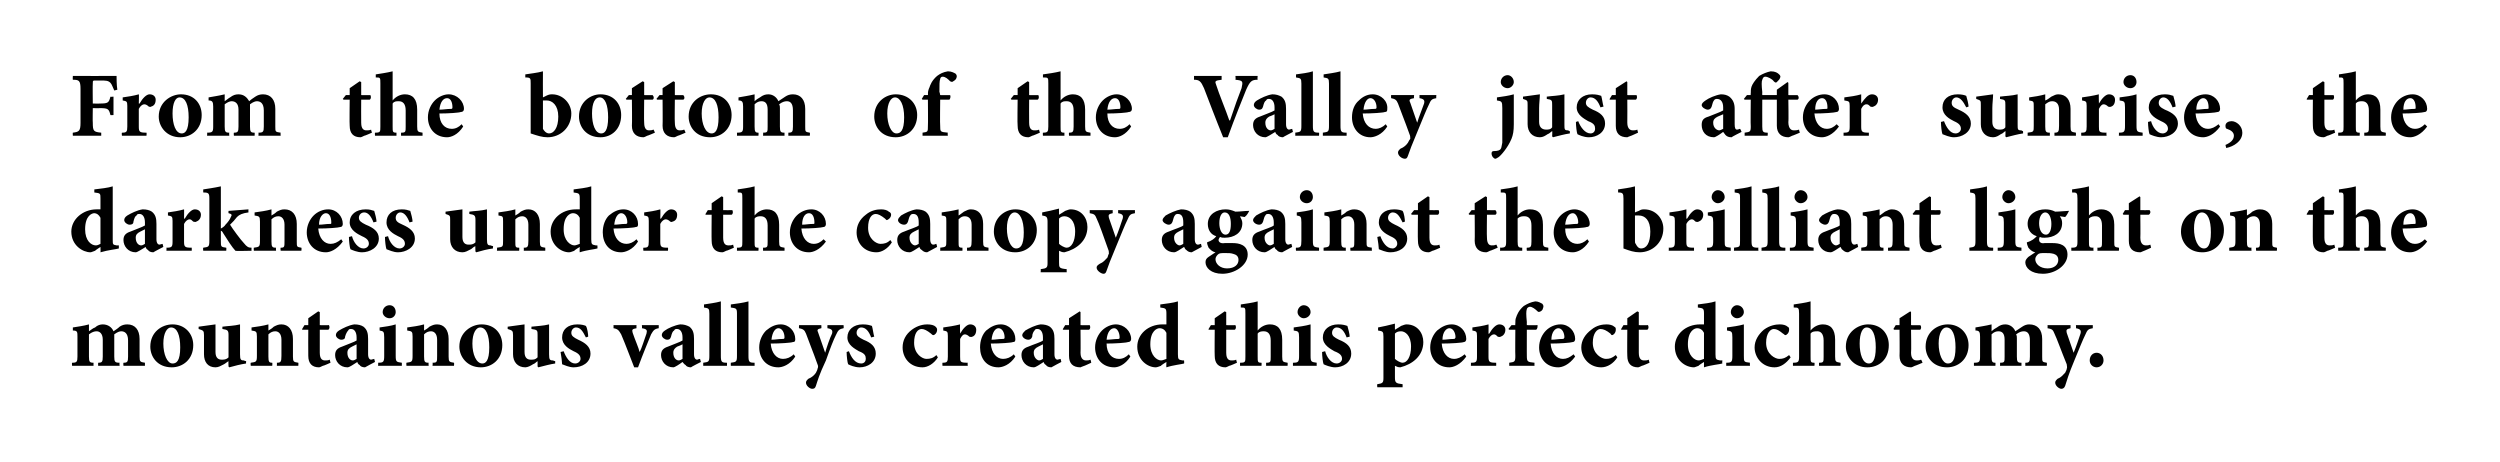<?xml version="1.0" standalone="no"?>
<!DOCTYPE svg PUBLIC "-//W3C//DTD SVG 1.1//EN" "http://www.w3.org/Graphics/SVG/1.1/DTD/svg11.dtd">
<svg xmlns="http://www.w3.org/2000/svg" version="1.1" width="326px" height="60.3px" viewBox="0 0 326 60.3">
  <desc>From the bottom of the Valley just after sunrise, the darkness under the canopy against the brilliant light on the mo...</desc>
  <defs/>
  <g id="Polygon167223">
    <path d="M 16.1 47.7 C 16.1 47.7 16.06 47.34 16.1 47.3 C 16.6 47.3 16.7 47.2 16.7 46.5 C 16.7 46.5 16.7 44.4 16.7 44.4 C 16.7 43.4 16.2 43.2 15.8 43.2 C 15.6 43.2 15.3 43.3 14.9 43.6 C 14.9 43.8 14.9 43.9 14.9 44.1 C 14.9 44.1 14.9 46.5 14.9 46.5 C 14.9 47.2 15 47.3 15.6 47.3 C 15.55 47.34 15.6 47.7 15.6 47.7 L 12.8 47.7 C 12.8 47.7 12.78 47.34 12.8 47.3 C 13.3 47.3 13.4 47.2 13.4 46.5 C 13.4 46.5 13.4 44.3 13.4 44.3 C 13.4 43.5 13 43.2 12.6 43.2 C 12.3 43.2 12 43.3 11.6 43.6 C 11.6 43.6 11.6 46.5 11.6 46.5 C 11.6 47.2 11.7 47.3 12.2 47.3 C 12.18 47.34 12.2 47.7 12.2 47.7 L 9.4 47.7 C 9.4 47.7 9.36 47.34 9.4 47.3 C 10 47.3 10.1 47.2 10.1 46.5 C 10.1 46.5 10.1 43.9 10.1 43.9 C 10.1 43.3 10.1 43.1 9.5 43.1 C 9.5 43.1 9.5 42.7 9.5 42.7 C 10.1 42.6 10.9 42.5 11.6 42.3 C 11.6 42.3 11.6 43.2 11.6 43.2 C 11.9 43 12.1 42.8 12.4 42.7 C 12.7 42.4 13.1 42.3 13.4 42.3 C 14.1 42.3 14.6 42.7 14.8 43.2 C 15.1 43 15.4 42.8 15.6 42.6 C 15.9 42.4 16.2 42.3 16.6 42.3 C 17.6 42.3 18.2 43 18.2 44.2 C 18.2 44.2 18.2 46.5 18.2 46.5 C 18.2 47.2 18.3 47.2 18.9 47.3 C 18.89 47.34 18.9 47.7 18.9 47.7 L 16.1 47.7 Z M 25.2 45 C 25.2 46.9 23.8 47.9 22.4 47.9 C 20.5 47.9 19.6 46.5 19.6 45.2 C 19.6 43.3 21.1 42.3 22.5 42.3 C 24.1 42.3 25.2 43.5 25.2 45 Z M 21.3 44.8 C 21.3 46.2 21.8 47.4 22.5 47.4 C 23 47.4 23.5 47.1 23.5 45.3 C 23.5 43.7 23.1 42.7 22.3 42.7 C 21.8 42.7 21.3 43.4 21.3 44.8 Z M 32.1 47.4 C 31.4 47.5 30.6 47.7 29.9 47.9 C 29.87 47.87 29.8 47.8 29.8 47.8 C 29.8 47.8 29.77 47.06 29.8 47.1 C 29.6 47.2 29.4 47.4 29.2 47.5 C 28.8 47.7 28.5 47.9 28.1 47.9 C 27.1 47.9 26.6 47.2 26.6 46.2 C 26.6 46.2 26.6 43.7 26.6 43.7 C 26.6 43.1 26.5 43.1 25.9 42.9 C 25.9 42.9 25.9 42.6 25.9 42.6 C 26.6 42.5 27.4 42.4 28.1 42.3 C 28.1 42.8 28.1 43.5 28.1 44.1 C 28.1 44.1 28.1 45.9 28.1 45.9 C 28.1 46.7 28.5 46.9 28.9 46.9 C 29.2 46.9 29.5 46.9 29.8 46.6 C 29.8 46.6 29.8 43.7 29.8 43.7 C 29.8 43.1 29.7 43 29 42.9 C 29 42.9 29 42.6 29 42.6 C 29.7 42.5 30.5 42.5 31.3 42.3 C 31.3 42.3 31.3 46.2 31.3 46.2 C 31.3 46.9 31.4 47 31.8 47 C 31.8 47.03 32.1 47.1 32.1 47.1 C 32.1 47.1 32.06 47.44 32.1 47.4 Z M 36.1 47.7 C 36.1 47.7 36.13 47.34 36.1 47.3 C 36.6 47.3 36.7 47.2 36.7 46.4 C 36.7 46.4 36.7 44.3 36.7 44.3 C 36.7 43.5 36.3 43.2 35.9 43.2 C 35.6 43.2 35.3 43.3 35 43.6 C 35 43.6 35 46.5 35 46.5 C 35 47.2 35.1 47.3 35.5 47.3 C 35.54 47.34 35.5 47.7 35.5 47.7 L 32.7 47.7 C 32.7 47.7 32.65 47.34 32.7 47.3 C 33.4 47.2 33.5 47.2 33.5 46.4 C 33.5 46.4 33.5 43.9 33.5 43.9 C 33.5 43.2 33.4 43.2 32.8 43.1 C 32.8 43.1 32.8 42.7 32.8 42.7 C 33.5 42.6 34.3 42.5 35 42.3 C 35 42.3 35 43.1 35 43.1 C 35.2 43 35.5 42.8 35.7 42.6 C 36.1 42.4 36.3 42.3 36.7 42.3 C 37.6 42.3 38.2 43 38.2 44.2 C 38.2 44.2 38.2 46.5 38.2 46.5 C 38.2 47.2 38.3 47.2 38.9 47.3 C 38.93 47.34 38.9 47.7 38.9 47.7 L 36.1 47.7 Z M 42.1 47.7 C 41.9 47.8 41.7 47.9 41.6 47.9 C 40.7 47.9 40.2 47.4 40.2 46.4 C 40.18 46.36 40.2 43 40.2 43 L 39.4 43 L 39.4 42.9 L 39.7 42.4 L 40.2 42.4 L 40.2 41.5 L 41.5 40.6 L 41.7 40.7 L 41.7 42.4 C 41.7 42.4 42.87 42.42 42.9 42.4 C 43 42.6 43 42.9 42.8 43 C 42.8 43 41.7 43 41.7 43 C 41.7 43 41.7 45.96 41.7 46 C 41.7 46.9 42.1 47 42.4 47 C 42.6 47 42.8 47 43 46.9 C 42.98 46.86 43.1 47.3 43.1 47.3 C 43.1 47.3 42.13 47.74 42.1 47.7 Z M 47.6 47.9 C 47.3 47.9 47 47.8 46.9 47.6 C 46.7 47.5 46.6 47.3 46.6 47.2 C 46.1 47.5 45.6 47.9 45.3 47.9 C 44.3 47.9 43.7 47.1 43.7 46.3 C 43.7 45.7 44 45.4 44.6 45.2 C 45.3 44.9 46.2 44.6 46.5 44.4 C 46.5 44.4 46.5 44 46.5 44 C 46.5 43.3 46.2 42.9 45.8 42.9 C 45.6 42.9 45.5 42.9 45.4 43.1 C 45.3 43.2 45.1 43.5 45 43.9 C 45 44.2 44.8 44.3 44.5 44.3 C 44.2 44.3 43.8 44 43.8 43.7 C 43.8 43.5 43.9 43.3 44.2 43.1 C 44.7 42.8 45.5 42.4 46.2 42.3 C 46.7 42.3 47.1 42.4 47.4 42.6 C 47.9 43 48 43.5 48 44.2 C 48 44.2 48 46.2 48 46.2 C 48 46.7 48.2 46.9 48.4 46.9 C 48.5 46.9 48.7 46.8 48.8 46.8 C 48.8 46.8 48.9 47.2 48.9 47.2 C 48.9 47.2 47.62 47.87 47.6 47.9 Z M 46.5 44.9 C 46.3 45 46.1 45.1 45.9 45.2 C 45.5 45.4 45.3 45.6 45.3 46 C 45.3 46.7 45.7 47 46 47 C 46.2 47 46.3 46.9 46.5 46.8 C 46.5 46.8 46.5 44.9 46.5 44.9 Z M 49.9 40.7 C 49.9 40.2 50.3 39.8 50.8 39.8 C 51.3 39.8 51.6 40.2 51.6 40.7 C 51.6 41.1 51.3 41.5 50.8 41.5 C 50.3 41.5 49.9 41.1 49.9 40.7 Z M 49.3 47.7 C 49.3 47.7 49.34 47.34 49.3 47.3 C 50 47.3 50.1 47.2 50.1 46.4 C 50.1 46.4 50.1 44 50.1 44 C 50.1 43.2 50 43.2 49.5 43.1 C 49.5 43.1 49.5 42.7 49.5 42.7 C 50.2 42.6 51 42.5 51.6 42.3 C 51.6 42.3 51.6 46.4 51.6 46.4 C 51.6 47.2 51.7 47.2 52.4 47.3 C 52.41 47.34 52.4 47.7 52.4 47.7 L 49.3 47.7 Z M 56.4 47.7 C 56.4 47.7 56.45 47.34 56.4 47.3 C 57 47.3 57 47.2 57 46.4 C 57 46.4 57 44.3 57 44.3 C 57 43.5 56.6 43.2 56.2 43.2 C 55.9 43.2 55.6 43.3 55.3 43.6 C 55.3 43.6 55.3 46.5 55.3 46.5 C 55.3 47.2 55.4 47.3 55.9 47.3 C 55.86 47.34 55.9 47.7 55.9 47.7 L 53 47.7 C 53 47.7 52.97 47.34 53 47.3 C 53.7 47.2 53.8 47.2 53.8 46.4 C 53.8 46.4 53.8 43.9 53.8 43.9 C 53.8 43.2 53.7 43.2 53.1 43.1 C 53.1 43.1 53.1 42.7 53.1 42.7 C 53.8 42.6 54.6 42.5 55.3 42.3 C 55.3 42.3 55.3 43.1 55.3 43.1 C 55.5 43 55.8 42.8 56 42.6 C 56.4 42.4 56.6 42.3 57 42.3 C 57.9 42.3 58.5 43 58.5 44.2 C 58.5 44.2 58.5 46.5 58.5 46.5 C 58.5 47.2 58.6 47.2 59.2 47.3 C 59.24 47.34 59.2 47.7 59.2 47.7 L 56.4 47.7 Z M 65.5 45 C 65.5 46.9 64.1 47.9 62.7 47.9 C 60.9 47.9 59.9 46.5 59.9 45.2 C 59.9 43.3 61.5 42.3 62.8 42.3 C 64.5 42.3 65.5 43.5 65.5 45 Z M 61.6 44.8 C 61.6 46.2 62.1 47.4 62.9 47.4 C 63.3 47.4 63.8 47.1 63.8 45.3 C 63.8 43.7 63.4 42.7 62.6 42.7 C 62.1 42.7 61.6 43.4 61.6 44.8 Z M 72.4 47.4 C 71.7 47.5 71 47.7 70.2 47.9 C 70.2 47.87 70.1 47.8 70.1 47.8 C 70.1 47.8 70.1 47.06 70.1 47.1 C 69.9 47.2 69.8 47.4 69.5 47.5 C 69.2 47.7 68.8 47.9 68.5 47.9 C 67.5 47.9 66.9 47.2 66.9 46.2 C 66.9 46.2 66.9 43.7 66.9 43.7 C 66.9 43.1 66.8 43.1 66.2 42.9 C 66.2 42.9 66.2 42.6 66.2 42.6 C 67 42.5 67.7 42.4 68.4 42.3 C 68.4 42.8 68.4 43.5 68.4 44.1 C 68.4 44.1 68.4 45.9 68.4 45.9 C 68.4 46.7 68.8 46.9 69.2 46.9 C 69.6 46.9 69.8 46.9 70.1 46.6 C 70.1 46.6 70.1 43.7 70.1 43.7 C 70.1 43.1 70.1 43 69.3 42.9 C 69.3 42.9 69.3 42.6 69.3 42.6 C 70.1 42.5 70.8 42.5 71.6 42.3 C 71.6 42.3 71.6 46.2 71.6 46.2 C 71.6 46.9 71.7 47 72.1 47 C 72.13 47.03 72.4 47.1 72.4 47.1 C 72.4 47.1 72.39 47.44 72.4 47.4 Z M 76.4 44 C 76 43.2 75.7 42.7 75.1 42.7 C 74.8 42.7 74.5 43 74.5 43.4 C 74.5 43.8 74.8 44 75.4 44.3 C 76.3 44.7 77 45.2 77 46.1 C 77 47.3 75.9 47.9 74.8 47.9 C 74.2 47.9 73.6 47.6 73.3 47.5 C 73.3 47.3 73.2 46.4 73.1 45.9 C 73.1 45.9 73.5 45.8 73.5 45.8 C 73.8 46.6 74.3 47.4 75 47.4 C 75.4 47.4 75.7 47.1 75.7 46.8 C 75.7 46.4 75.5 46.1 74.8 45.8 C 74.2 45.5 73.3 45 73.3 44 C 73.3 43 74 42.3 75.3 42.3 C 75.8 42.3 76.2 42.4 76.4 42.5 C 76.6 42.8 76.7 43.6 76.7 43.9 C 76.7 43.9 76.4 44 76.4 44 Z M 85.9 42.8 C 85.3 42.9 85.2 43.1 84.9 43.6 C 84.5 44.6 83.9 46 83.2 47.9 C 83.2 47.9 82.7 47.9 82.7 47.9 C 82.1 46.4 81.6 45 81 43.6 C 80.7 43.1 80.6 42.9 80 42.8 C 80.02 42.8 80 42.4 80 42.4 L 83 42.4 C 83 42.4 82.98 42.8 83 42.8 C 82.4 42.9 82.4 43 82.5 43.4 C 82.8 44.3 83.3 45.4 83.4 45.9 C 83.7 45.4 84 44.3 84.3 43.5 C 84.4 43.1 84.4 42.9 83.7 42.8 C 83.75 42.8 83.7 42.4 83.7 42.4 L 85.9 42.4 C 85.9 42.4 85.91 42.8 85.9 42.8 Z M 90.1 47.9 C 89.8 47.9 89.5 47.8 89.4 47.6 C 89.2 47.5 89.1 47.3 89 47.2 C 88.6 47.5 88 47.9 87.8 47.9 C 86.8 47.9 86.2 47.1 86.2 46.3 C 86.2 45.7 86.5 45.4 87.1 45.2 C 87.8 44.9 88.7 44.6 89 44.4 C 89 44.4 89 44 89 44 C 89 43.3 88.7 42.9 88.3 42.9 C 88.1 42.9 88 42.9 87.9 43.1 C 87.7 43.2 87.6 43.5 87.5 43.9 C 87.4 44.2 87.3 44.3 87 44.3 C 86.7 44.3 86.3 44 86.3 43.7 C 86.3 43.5 86.4 43.3 86.7 43.1 C 87.1 42.8 88 42.4 88.7 42.3 C 89.2 42.3 89.5 42.4 89.9 42.6 C 90.4 43 90.5 43.5 90.5 44.2 C 90.5 44.2 90.5 46.2 90.5 46.2 C 90.5 46.7 90.7 46.9 90.9 46.9 C 91 46.9 91.1 46.8 91.3 46.8 C 91.27 46.8 91.4 47.2 91.4 47.2 C 91.4 47.2 90.08 47.87 90.1 47.9 Z M 89 44.9 C 88.8 45 88.6 45.1 88.3 45.2 C 88 45.4 87.8 45.6 87.8 46 C 87.8 46.7 88.2 47 88.5 47 C 88.7 47 88.8 46.9 89 46.8 C 89 46.8 89 44.9 89 44.9 Z M 91.7 47.7 C 91.7 47.7 91.7 47.34 91.7 47.3 C 92.4 47.2 92.5 47.2 92.5 46.4 C 92.5 46.4 92.5 40.9 92.5 40.9 C 92.5 40.2 92.4 40.2 91.8 40.1 C 91.8 40.1 91.8 39.7 91.8 39.7 C 92.4 39.6 93.3 39.5 94 39.3 C 94 39.3 94 46.4 94 46.4 C 94 47.2 94.1 47.3 94.8 47.3 C 94.81 47.34 94.8 47.7 94.8 47.7 L 91.7 47.7 Z M 95.3 47.7 C 95.3 47.7 95.28 47.34 95.3 47.3 C 96 47.2 96.1 47.2 96.1 46.4 C 96.1 46.4 96.1 40.9 96.1 40.9 C 96.1 40.2 96 40.2 95.3 40.1 C 95.3 40.1 95.3 39.7 95.3 39.7 C 96 39.6 96.9 39.5 97.6 39.3 C 97.6 39.3 97.6 46.4 97.6 46.4 C 97.6 47.2 97.7 47.3 98.4 47.3 C 98.39 47.34 98.4 47.7 98.4 47.7 L 95.3 47.7 Z M 103.7 46.5 C 103 47.6 102 47.9 101.5 47.9 C 99.9 47.9 99 46.7 99 45.3 C 99 44.4 99.4 43.6 99.9 43.1 C 100.5 42.6 101.1 42.3 101.8 42.3 C 102.9 42.3 103.7 43.2 103.7 44.2 C 103.7 44.4 103.7 44.6 103.4 44.6 C 103.2 44.7 101.7 44.8 100.5 44.8 C 100.6 46.1 101.3 46.8 102.1 46.8 C 102.6 46.8 103.1 46.6 103.5 46.2 C 103.5 46.2 103.7 46.5 103.7 46.5 Z M 100.6 44.3 C 101.1 44.3 101.5 44.2 102 44.2 C 102.2 44.2 102.3 44.2 102.3 44 C 102.3 43.4 102 42.8 101.5 42.8 C 101.1 42.8 100.7 43.3 100.6 44.3 Z M 110 42.8 C 109.5 42.9 109.3 43 109 43.7 C 108.7 44.3 108.3 45.3 107.7 47 C 106.8 48.9 106.6 49.7 106.4 50.3 C 106.3 50.6 106.2 50.7 105.9 50.7 C 105.6 50.7 105.1 50.3 105.1 49.9 C 105.1 49.7 105.2 49.6 105.4 49.4 C 105.9 49.2 106.2 48.9 106.4 48.6 C 106.5 48.4 106.6 48.2 106.6 48.1 C 106.7 47.9 106.7 47.7 106.6 47.5 C 106 45.8 105.3 44.1 105.1 43.5 C 104.9 43 104.7 42.9 104.2 42.8 C 104.16 42.8 104.2 42.4 104.2 42.4 L 107.1 42.4 C 107.1 42.4 107.13 42.8 107.1 42.8 C 106.6 42.9 106.5 43 106.7 43.4 C 106.7 43.4 107.6 46 107.6 46 C 107.8 45.3 108.2 44.1 108.5 43.5 C 108.6 43.1 108.5 42.9 107.9 42.8 C 107.88 42.8 107.9 42.4 107.9 42.4 L 110 42.4 C 110 42.4 110.04 42.8 110 42.8 Z M 113.6 44 C 113.3 43.2 112.9 42.7 112.3 42.7 C 112 42.7 111.7 43 111.7 43.4 C 111.7 43.8 112 44 112.6 44.3 C 113.6 44.7 114.2 45.2 114.2 46.1 C 114.2 47.3 113.1 47.9 112.1 47.9 C 111.4 47.9 110.8 47.6 110.6 47.5 C 110.5 47.3 110.4 46.4 110.4 45.9 C 110.4 45.9 110.7 45.8 110.7 45.8 C 111 46.6 111.5 47.4 112.3 47.4 C 112.7 47.4 112.9 47.1 112.9 46.8 C 112.9 46.4 112.8 46.1 112 45.8 C 111.5 45.5 110.5 45 110.5 44 C 110.5 43 111.3 42.3 112.5 42.3 C 113.1 42.3 113.4 42.4 113.7 42.5 C 113.8 42.8 113.9 43.6 114 43.9 C 114 43.9 113.6 44 113.6 44 Z M 122.3 46.6 C 121.8 47.4 121 47.9 120.3 47.9 C 118.6 47.9 117.7 46.6 117.7 45.3 C 117.7 44.4 118.1 43.6 118.9 43 C 119.7 42.4 120.5 42.3 120.9 42.3 C 121.4 42.3 121.8 42.4 122 42.6 C 122.1 42.7 122.2 42.8 122.2 43 C 122.2 43.4 121.9 43.7 121.7 43.7 C 121.6 43.7 121.5 43.6 121.4 43.5 C 120.9 43.1 120.5 42.9 120.2 42.9 C 119.7 42.9 119.2 43.4 119.2 44.7 C 119.2 46.2 120.3 46.8 120.8 46.8 C 121.3 46.8 121.7 46.7 122.1 46.3 C 122.1 46.3 122.3 46.6 122.3 46.6 Z M 125.2 43.5 C 125.6 42.8 126.1 42.3 126.5 42.3 C 127 42.3 127.3 42.6 127.3 43 C 127.3 43.5 127.1 43.8 126.8 43.9 C 126.6 44 126.5 43.9 126.4 43.9 C 126.2 43.7 126 43.6 125.8 43.6 C 125.6 43.6 125.4 43.8 125.2 44.2 C 125.2 44.2 125.2 46.5 125.2 46.5 C 125.2 47.2 125.2 47.3 126.2 47.3 C 126.15 47.34 126.2 47.7 126.2 47.7 L 122.9 47.7 C 122.9 47.7 122.87 47.34 122.9 47.3 C 123.5 47.3 123.6 47.2 123.6 46.5 C 123.6 46.5 123.6 43.8 123.6 43.8 C 123.6 43.2 123.5 43.2 123 43.1 C 123 43.1 123 42.7 123 42.7 C 123.7 42.6 124.4 42.5 125.2 42.3 C 125.16 42.26 125.2 43.5 125.2 43.5 C 125.2 43.5 125.19 43.54 125.2 43.5 Z M 132.4 46.5 C 131.7 47.6 130.7 47.9 130.2 47.9 C 128.6 47.9 127.8 46.7 127.8 45.3 C 127.8 44.4 128.1 43.6 128.6 43.1 C 129.2 42.6 129.8 42.3 130.5 42.3 C 131.6 42.3 132.4 43.2 132.4 44.2 C 132.4 44.4 132.4 44.6 132.1 44.6 C 131.9 44.7 130.4 44.8 129.2 44.8 C 129.3 46.1 130 46.8 130.8 46.8 C 131.3 46.8 131.8 46.6 132.2 46.2 C 132.2 46.2 132.4 46.5 132.4 46.5 Z M 129.3 44.3 C 129.8 44.3 130.2 44.2 130.7 44.2 C 130.9 44.2 131 44.2 131 44 C 131 43.4 130.7 42.8 130.2 42.8 C 129.8 42.8 129.4 43.3 129.3 44.3 Z M 137.1 47.9 C 136.8 47.9 136.5 47.8 136.4 47.6 C 136.2 47.5 136.1 47.3 136.1 47.2 C 135.6 47.5 135.1 47.9 134.8 47.9 C 133.8 47.9 133.2 47.1 133.2 46.3 C 133.2 45.7 133.5 45.4 134.1 45.2 C 134.8 44.9 135.8 44.6 136 44.4 C 136 44.4 136 44 136 44 C 136 43.3 135.7 42.9 135.3 42.9 C 135.1 42.9 135 42.9 134.9 43.1 C 134.8 43.2 134.6 43.5 134.6 43.9 C 134.5 44.2 134.3 44.3 134.1 44.3 C 133.7 44.3 133.3 44 133.3 43.7 C 133.3 43.5 133.5 43.3 133.7 43.1 C 134.2 42.8 135 42.4 135.7 42.3 C 136.2 42.3 136.6 42.4 136.9 42.6 C 137.4 43 137.5 43.5 137.5 44.2 C 137.5 44.2 137.5 46.2 137.5 46.2 C 137.5 46.7 137.7 46.9 137.9 46.9 C 138 46.9 138.2 46.8 138.3 46.8 C 138.31 46.8 138.4 47.2 138.4 47.2 C 138.4 47.2 137.12 47.87 137.1 47.9 Z M 136 44.9 C 135.8 45 135.6 45.1 135.4 45.2 C 135 45.4 134.8 45.6 134.8 46 C 134.8 46.7 135.3 47 135.5 47 C 135.7 47 135.8 46.9 136 46.8 C 136 46.8 136 44.9 136 44.9 Z M 141.4 47.7 C 141.1 47.8 140.9 47.9 140.9 47.9 C 139.9 47.9 139.4 47.4 139.4 46.4 C 139.4 46.36 139.4 43 139.4 43 L 138.6 43 L 138.6 42.9 L 138.9 42.4 L 139.4 42.4 L 139.4 41.5 L 140.8 40.6 L 140.9 40.7 L 140.9 42.4 C 140.9 42.4 142.1 42.42 142.1 42.4 C 142.2 42.6 142.2 42.9 142 43 C 142.03 43 140.9 43 140.9 43 C 140.9 43 140.93 45.96 140.9 46 C 140.9 46.9 141.4 47 141.6 47 C 141.8 47 142 47 142.2 46.9 C 142.21 46.86 142.3 47.3 142.3 47.3 C 142.3 47.3 141.36 47.74 141.4 47.7 Z M 147.4 46.5 C 146.7 47.6 145.8 47.9 145.3 47.9 C 143.7 47.9 142.8 46.7 142.8 45.3 C 142.8 44.4 143.2 43.6 143.7 43.1 C 144.2 42.6 144.9 42.3 145.5 42.3 C 146.6 42.3 147.5 43.2 147.5 44.2 C 147.5 44.4 147.4 44.6 147.1 44.6 C 146.9 44.7 145.4 44.8 144.3 44.8 C 144.3 46.1 145 46.8 145.9 46.8 C 146.4 46.8 146.8 46.6 147.2 46.2 C 147.2 46.2 147.4 46.5 147.4 46.5 Z M 144.3 44.3 C 144.8 44.3 145.3 44.2 145.8 44.2 C 145.9 44.2 146 44.2 146 44 C 146 43.4 145.7 42.8 145.3 42.8 C 144.8 42.8 144.4 43.3 144.3 44.3 Z M 154.4 47.4 C 154.1 47.5 153 47.6 152.1 47.9 C 152.07 47.88 152.1 47.2 152.1 47.2 C 152.1 47.2 151.35 47.65 151.4 47.7 C 151.1 47.8 150.9 47.9 150.7 47.9 C 149.7 47.9 148.3 47 148.3 45.2 C 148.3 43.6 149.7 42.3 151.6 42.3 C 151.7 42.3 151.8 42.3 152.1 42.3 C 152.1 42.3 152.1 40.9 152.1 40.9 C 152.1 40.2 152 40.2 151.3 40.1 C 151.3 40.1 151.3 39.7 151.3 39.7 C 152 39.6 153 39.5 153.6 39.3 C 153.6 39.3 153.6 46.2 153.6 46.2 C 153.6 46.9 153.7 46.9 154.2 47 C 154.17 47 154.4 47 154.4 47 C 154.4 47 154.44 47.41 154.4 47.4 Z M 152.1 43.4 C 151.9 43 151.6 42.8 151.2 42.8 C 150.9 42.8 150 43.1 150 44.9 C 150 46.4 150.9 47 151.4 47 C 151.6 47 151.8 46.9 152.1 46.8 C 152.1 46.8 152.1 43.4 152.1 43.4 Z M 160.3 47.7 C 160.1 47.8 159.9 47.9 159.8 47.9 C 158.9 47.9 158.4 47.4 158.4 46.4 C 158.37 46.36 158.4 43 158.4 43 L 157.6 43 L 157.6 42.9 L 157.9 42.4 L 158.4 42.4 L 158.4 41.5 L 159.7 40.6 L 159.9 40.7 L 159.9 42.4 C 159.9 42.4 161.07 42.42 161.1 42.4 C 161.2 42.6 161.2 42.9 161 43 C 161 43 159.9 43 159.9 43 C 159.9 43 159.9 45.96 159.9 46 C 159.9 46.9 160.3 47 160.6 47 C 160.8 47 161 47 161.2 46.9 C 161.18 46.86 161.3 47.3 161.3 47.3 C 161.3 47.3 160.33 47.74 160.3 47.7 Z M 165.1 47.7 C 165.1 47.7 165.09 47.34 165.1 47.3 C 165.7 47.3 165.7 47.2 165.7 46.5 C 165.7 46.5 165.7 44.4 165.7 44.4 C 165.7 43.5 165.3 43.2 164.8 43.2 C 164.6 43.2 164.2 43.2 164 43.5 C 164 43.5 164 46.5 164 46.5 C 164 47.2 164 47.3 164.5 47.3 C 164.53 47.34 164.5 47.7 164.5 47.7 L 161.7 47.7 C 161.7 47.7 161.69 47.34 161.7 47.3 C 162.4 47.3 162.4 47.2 162.4 46.5 C 162.4 46.5 162.4 40.9 162.4 40.9 C 162.4 40.1 162.4 40.1 161.8 40.1 C 161.8 40.1 161.8 39.7 161.8 39.7 C 162.4 39.6 163.3 39.5 164 39.3 C 164 39.3 164 43.1 164 43.1 C 164.4 42.6 165 42.3 165.6 42.3 C 166.6 42.3 167.2 42.9 167.2 44.3 C 167.2 44.3 167.2 46.5 167.2 46.5 C 167.2 47.2 167.3 47.2 167.9 47.3 C 167.93 47.34 167.9 47.7 167.9 47.7 L 165.1 47.7 Z M 169.2 40.7 C 169.2 40.2 169.6 39.8 170 39.8 C 170.5 39.8 170.9 40.2 170.9 40.7 C 170.9 41.1 170.5 41.5 170 41.5 C 169.6 41.5 169.2 41.1 169.2 40.7 Z M 168.6 47.7 C 168.6 47.7 168.61 47.34 168.6 47.3 C 169.3 47.3 169.4 47.2 169.4 46.4 C 169.4 46.4 169.4 44 169.4 44 C 169.4 43.2 169.3 43.2 168.7 43.1 C 168.7 43.1 168.7 42.7 168.7 42.7 C 169.4 42.6 170.2 42.5 170.9 42.3 C 170.9 42.3 170.9 46.4 170.9 46.4 C 170.9 47.2 171 47.2 171.7 47.3 C 171.68 47.34 171.7 47.7 171.7 47.7 L 168.6 47.7 Z M 175.6 44 C 175.3 43.2 174.9 42.7 174.3 42.7 C 174 42.7 173.7 43 173.7 43.4 C 173.7 43.8 174 44 174.6 44.3 C 175.6 44.7 176.2 45.2 176.2 46.1 C 176.2 47.3 175.1 47.9 174.1 47.9 C 173.5 47.9 172.8 47.6 172.6 47.5 C 172.5 47.3 172.4 46.4 172.4 45.9 C 172.4 45.9 172.8 45.8 172.8 45.8 C 173 46.6 173.6 47.4 174.3 47.4 C 174.7 47.4 175 47.1 175 46.8 C 175 46.4 174.8 46.1 174 45.8 C 173.5 45.5 172.5 45 172.5 44 C 172.5 43 173.3 42.3 174.5 42.3 C 175.1 42.3 175.4 42.4 175.7 42.5 C 175.8 42.8 176 43.6 176 43.9 C 176 43.9 175.6 44 175.6 44 Z M 182.7 42.5 C 183 42.4 183.2 42.3 183.4 42.3 C 184.8 42.3 185.6 43.4 185.6 44.6 C 185.6 46.4 184.2 47.5 182.6 47.9 C 182.3 47.9 182.1 47.8 181.9 47.7 C 181.9 47.7 181.9 49.2 181.9 49.2 C 181.9 49.9 182 50 182.9 50.1 C 182.89 50.1 182.9 50.5 182.9 50.5 L 179.6 50.5 C 179.6 50.5 179.55 50.1 179.6 50.1 C 180.3 50 180.4 49.9 180.4 49.3 C 180.4 49.3 180.4 43.9 180.4 43.9 C 180.4 43.2 180.3 43.2 179.7 43.1 C 179.7 43.1 179.7 42.7 179.7 42.7 C 180.3 42.6 181.1 42.4 181.9 42.2 C 181.89 42.16 181.9 43 181.9 43 C 181.9 43 182.73 42.5 182.7 42.5 Z M 181.9 46.8 C 182.1 47 182.6 47.3 182.9 47.3 C 183.5 47.3 184 46.5 184 45.2 C 184 43.7 183.2 43.2 182.7 43.2 C 182.3 43.2 182.1 43.3 181.9 43.5 C 181.9 43.5 181.9 46.8 181.9 46.8 Z M 191.2 46.5 C 190.4 47.6 189.5 47.9 189 47.9 C 187.4 47.9 186.5 46.7 186.5 45.3 C 186.5 44.4 186.9 43.6 187.4 43.1 C 188 42.6 188.6 42.3 189.3 42.3 C 190.4 42.3 191.2 43.2 191.2 44.2 C 191.2 44.4 191.1 44.6 190.9 44.6 C 190.7 44.7 189.2 44.8 188 44.8 C 188.1 46.1 188.8 46.8 189.6 46.8 C 190.1 46.8 190.5 46.6 191 46.2 C 191 46.2 191.2 46.5 191.2 46.5 Z M 188.1 44.3 C 188.6 44.3 189 44.2 189.5 44.2 C 189.7 44.2 189.7 44.2 189.8 44 C 189.8 43.4 189.5 42.8 189 42.8 C 188.6 42.8 188.1 43.3 188.1 44.3 Z M 194.2 43.5 C 194.6 42.8 195.1 42.3 195.5 42.3 C 196 42.3 196.3 42.6 196.3 43 C 196.3 43.5 196 43.8 195.7 43.9 C 195.5 44 195.4 43.9 195.3 43.9 C 195.1 43.7 195 43.6 194.8 43.6 C 194.6 43.6 194.3 43.8 194.1 44.2 C 194.1 44.2 194.1 46.5 194.1 46.5 C 194.1 47.2 194.2 47.3 195.1 47.3 C 195.12 47.34 195.1 47.7 195.1 47.7 L 191.8 47.7 C 191.8 47.7 191.83 47.34 191.8 47.3 C 192.5 47.3 192.6 47.2 192.6 46.5 C 192.6 46.5 192.6 43.8 192.6 43.8 C 192.6 43.2 192.5 43.2 192 43.1 C 192 43.1 192 42.7 192 42.7 C 192.7 42.6 193.4 42.5 194.1 42.3 C 194.12 42.26 194.1 43.5 194.1 43.5 C 194.1 43.5 194.16 43.54 194.2 43.5 Z M 197.6 42.4 C 197.6 42.4 197.57 42.16 197.6 42.2 C 197.6 41.9 197.6 41.6 197.7 41.4 C 197.8 41.1 198 40.5 198.7 39.9 C 199.2 39.6 199.6 39.4 200.2 39.3 C 200.6 39.3 200.9 39.5 201.1 39.6 C 201.3 39.8 201.3 40 201.2 40.2 C 201.2 40.3 201.1 40.5 200.9 40.6 C 200.7 40.7 200.6 40.7 200.5 40.6 C 200.2 40.3 199.8 40 199.5 40 C 199.3 40 199.1 40.2 199.1 40.3 C 199 40.6 199 41 199.1 42 C 199.08 42 199.1 42.4 199.1 42.4 C 199.1 42.4 200.47 42.42 200.5 42.4 C 200.5 42.6 200.5 42.9 200.3 43 C 200.3 43 199.1 43 199.1 43 C 199.1 43 199.09 46.43 199.1 46.4 C 199.1 47.2 199.2 47.2 200.1 47.3 C 200.08 47.34 200.1 47.7 200.1 47.7 L 196.8 47.7 C 196.8 47.7 196.82 47.34 196.8 47.3 C 197.5 47.2 197.6 47.2 197.6 46.4 C 197.57 46.43 197.6 43 197.6 43 L 196.8 43 L 196.7 42.9 L 197.1 42.4 L 197.6 42.4 Z M 205.4 46.5 C 204.6 47.6 203.7 47.9 203.2 47.9 C 201.6 47.9 200.7 46.7 200.7 45.3 C 200.7 44.4 201.1 43.6 201.6 43.1 C 202.1 42.6 202.8 42.3 203.5 42.3 C 204.6 42.3 205.4 43.2 205.4 44.2 C 205.4 44.4 205.3 44.6 205.1 44.6 C 204.8 44.7 203.4 44.8 202.2 44.8 C 202.3 46.1 203 46.8 203.8 46.8 C 204.3 46.8 204.7 46.6 205.2 46.2 C 205.2 46.2 205.4 46.5 205.4 46.5 Z M 202.3 44.3 C 202.8 44.3 203.2 44.2 203.7 44.2 C 203.9 44.2 203.9 44.2 204 44 C 204 43.4 203.7 42.8 203.2 42.8 C 202.8 42.8 202.3 43.3 202.3 44.3 Z M 210.9 46.6 C 210.4 47.4 209.6 47.9 208.8 47.9 C 207.2 47.9 206.2 46.6 206.2 45.3 C 206.2 44.4 206.7 43.6 207.5 43 C 208.2 42.4 209 42.3 209.5 42.3 C 209.9 42.3 210.3 42.4 210.5 42.6 C 210.7 42.7 210.7 42.8 210.7 43 C 210.7 43.4 210.4 43.7 210.2 43.7 C 210.1 43.7 210.1 43.6 210 43.5 C 209.5 43.1 209.1 42.9 208.7 42.9 C 208.3 42.9 207.7 43.4 207.7 44.7 C 207.7 46.2 208.9 46.8 209.4 46.8 C 209.9 46.8 210.2 46.7 210.7 46.3 C 210.7 46.3 210.9 46.6 210.9 46.6 Z M 214.1 47.7 C 213.9 47.8 213.7 47.9 213.6 47.9 C 212.7 47.9 212.2 47.4 212.2 46.4 C 212.17 46.36 212.2 43 212.2 43 L 211.4 43 L 211.4 42.9 L 211.7 42.4 L 212.2 42.4 L 212.2 41.5 L 213.5 40.6 L 213.7 40.7 L 213.7 42.4 C 213.7 42.4 214.87 42.42 214.9 42.4 C 215 42.6 215 42.9 214.8 43 C 214.8 43 213.7 43 213.7 43 C 213.7 43 213.69 45.96 213.7 46 C 213.7 46.9 214.1 47 214.4 47 C 214.6 47 214.8 47 215 46.9 C 214.98 46.86 215.1 47.3 215.1 47.3 C 215.1 47.3 214.12 47.74 214.1 47.7 Z M 224.6 47.4 C 224.3 47.5 223.1 47.6 222.2 47.9 C 222.19 47.88 222.2 47.2 222.2 47.2 C 222.2 47.2 221.47 47.65 221.5 47.7 C 221.2 47.8 221 47.9 220.9 47.9 C 219.8 47.9 218.4 47 218.4 45.2 C 218.4 43.6 219.8 42.3 221.7 42.3 C 221.8 42.3 221.9 42.3 222.2 42.3 C 222.2 42.3 222.2 40.9 222.2 40.9 C 222.2 40.2 222.1 40.2 221.4 40.1 C 221.4 40.1 221.4 39.7 221.4 39.7 C 222.2 39.6 223.1 39.5 223.7 39.3 C 223.7 39.3 223.7 46.2 223.7 46.2 C 223.7 46.9 223.8 46.9 224.3 47 C 224.29 47 224.6 47 224.6 47 C 224.6 47 224.55 47.41 224.6 47.4 Z M 222.2 43.4 C 222 43 221.7 42.8 221.3 42.8 C 221 42.8 220.1 43.1 220.1 44.9 C 220.1 46.4 221 47 221.5 47 C 221.7 47 221.9 46.9 222.2 46.8 C 222.2 46.8 222.2 43.4 222.2 43.4 Z M 225.7 40.7 C 225.7 40.2 226.1 39.8 226.5 39.8 C 227 39.8 227.4 40.2 227.4 40.7 C 227.4 41.1 227 41.5 226.5 41.5 C 226.1 41.5 225.7 41.1 225.7 40.7 Z M 225.1 47.7 C 225.1 47.7 225.09 47.34 225.1 47.3 C 225.8 47.3 225.9 47.2 225.9 46.4 C 225.9 46.4 225.9 44 225.9 44 C 225.9 43.2 225.8 43.2 225.2 43.1 C 225.2 43.1 225.2 42.7 225.2 42.7 C 225.9 42.6 226.7 42.5 227.4 42.3 C 227.4 42.3 227.4 46.4 227.4 46.4 C 227.4 47.2 227.4 47.2 228.2 47.3 C 228.16 47.34 228.2 47.7 228.2 47.7 L 225.1 47.7 Z M 233.5 46.6 C 232.9 47.4 232.2 47.9 231.4 47.9 C 229.8 47.9 228.8 46.6 228.8 45.3 C 228.8 44.4 229.3 43.6 230 43 C 230.8 42.4 231.6 42.3 232.1 42.3 C 232.5 42.3 232.9 42.4 233.1 42.6 C 233.3 42.7 233.3 42.8 233.3 43 C 233.3 43.4 233 43.7 232.8 43.7 C 232.7 43.7 232.7 43.6 232.5 43.5 C 232 43.1 231.7 42.9 231.3 42.9 C 230.9 42.9 230.3 43.4 230.3 44.7 C 230.3 46.2 231.5 46.8 232 46.8 C 232.5 46.8 232.8 46.7 233.3 46.3 C 233.3 46.3 233.5 46.6 233.5 46.6 Z M 237.2 47.7 C 237.2 47.7 237.21 47.34 237.2 47.3 C 237.8 47.3 237.8 47.2 237.8 46.5 C 237.8 46.5 237.8 44.4 237.8 44.4 C 237.8 43.5 237.4 43.2 237 43.2 C 236.7 43.2 236.3 43.2 236.1 43.5 C 236.1 43.5 236.1 46.5 236.1 46.5 C 236.1 47.2 236.1 47.3 236.6 47.3 C 236.65 47.34 236.6 47.7 236.6 47.7 L 233.8 47.7 C 233.8 47.7 233.81 47.34 233.8 47.3 C 234.5 47.3 234.6 47.2 234.6 46.5 C 234.6 46.5 234.6 40.9 234.6 40.9 C 234.6 40.1 234.5 40.1 233.9 40.1 C 233.9 40.1 233.9 39.7 233.9 39.7 C 234.5 39.6 235.4 39.5 236.1 39.3 C 236.1 39.3 236.1 43.1 236.1 43.1 C 236.5 42.6 237.1 42.3 237.7 42.3 C 238.7 42.3 239.3 42.9 239.3 44.3 C 239.3 44.3 239.3 46.5 239.3 46.5 C 239.3 47.2 239.4 47.2 240 47.3 C 240.04 47.34 240 47.7 240 47.7 L 237.2 47.7 Z M 246.3 45 C 246.3 46.9 245 47.9 243.5 47.9 C 241.7 47.9 240.7 46.5 240.7 45.2 C 240.7 43.3 242.3 42.3 243.6 42.3 C 245.3 42.3 246.3 43.5 246.3 45 Z M 242.5 44.8 C 242.5 46.2 242.9 47.4 243.7 47.4 C 244.1 47.4 244.6 47.1 244.6 45.3 C 244.6 43.7 244.2 42.7 243.4 42.7 C 242.9 42.7 242.5 43.4 242.5 44.8 Z M 249.7 47.7 C 249.5 47.8 249.3 47.9 249.2 47.9 C 248.3 47.9 247.7 47.4 247.7 46.4 C 247.73 46.36 247.7 43 247.7 43 L 247 43 L 246.9 42.9 L 247.2 42.4 L 247.7 42.4 L 247.7 41.5 L 249.1 40.6 L 249.2 40.7 L 249.2 42.4 C 249.2 42.4 250.42 42.42 250.4 42.4 C 250.6 42.6 250.5 42.9 250.4 43 C 250.35 43 249.2 43 249.2 43 C 249.2 43 249.25 45.96 249.2 46 C 249.2 46.9 249.7 47 249.9 47 C 250.1 47 250.3 47 250.5 46.9 C 250.53 46.86 250.7 47.3 250.7 47.3 C 250.7 47.3 249.68 47.74 249.7 47.7 Z M 256.7 45 C 256.7 46.9 255.3 47.9 253.9 47.9 C 252 47.9 251.1 46.5 251.1 45.2 C 251.1 43.3 252.6 42.3 254 42.3 C 255.6 42.3 256.7 43.5 256.7 45 Z M 252.8 44.8 C 252.8 46.2 253.3 47.4 254 47.4 C 254.5 47.4 255 47.1 255 45.3 C 255 43.7 254.6 42.7 253.8 42.7 C 253.3 42.7 252.8 43.4 252.8 44.8 Z M 264.1 47.7 C 264.1 47.7 264.1 47.34 264.1 47.3 C 264.6 47.3 264.7 47.2 264.7 46.5 C 264.7 46.5 264.7 44.4 264.7 44.4 C 264.7 43.4 264.3 43.2 263.9 43.2 C 263.6 43.2 263.3 43.3 262.9 43.6 C 263 43.8 263 43.9 263 44.1 C 263 44.1 263 46.5 263 46.5 C 263 47.2 263.1 47.3 263.6 47.3 C 263.6 47.34 263.6 47.7 263.6 47.7 L 260.8 47.7 C 260.8 47.7 260.83 47.34 260.8 47.3 C 261.4 47.3 261.4 47.2 261.4 46.5 C 261.4 46.5 261.4 44.3 261.4 44.3 C 261.4 43.5 261.1 43.2 260.6 43.2 C 260.3 43.2 260 43.3 259.7 43.6 C 259.7 43.6 259.7 46.5 259.7 46.5 C 259.7 47.2 259.8 47.3 260.2 47.3 C 260.23 47.34 260.2 47.7 260.2 47.7 L 257.4 47.7 C 257.4 47.7 257.41 47.34 257.4 47.3 C 258.1 47.3 258.2 47.2 258.2 46.5 C 258.2 46.5 258.2 43.9 258.2 43.9 C 258.2 43.3 258.1 43.1 257.6 43.1 C 257.6 43.1 257.6 42.7 257.6 42.7 C 258.1 42.6 258.9 42.5 259.7 42.3 C 259.7 42.3 259.7 43.2 259.7 43.2 C 259.9 43 260.2 42.8 260.4 42.7 C 260.8 42.4 261.1 42.3 261.5 42.3 C 262.1 42.3 262.6 42.7 262.8 43.2 C 263.1 43 263.4 42.8 263.7 42.6 C 264 42.4 264.3 42.3 264.6 42.3 C 265.7 42.3 266.3 43 266.3 44.2 C 266.3 44.2 266.3 46.5 266.3 46.5 C 266.3 47.2 266.3 47.2 266.9 47.3 C 266.94 47.34 266.9 47.7 266.9 47.7 L 264.1 47.7 Z M 272.9 42.8 C 272.3 42.9 272.2 43 271.9 43.7 C 271.6 44.3 271.2 45.3 270.5 47 C 269.7 48.9 269.5 49.7 269.3 50.3 C 269.2 50.6 269 50.7 268.8 50.7 C 268.5 50.7 268 50.3 268 49.9 C 268 49.7 268.1 49.6 268.3 49.4 C 268.8 49.2 269 48.9 269.3 48.6 C 269.4 48.4 269.5 48.2 269.5 48.1 C 269.6 47.9 269.5 47.7 269.5 47.5 C 268.8 45.8 268.2 44.1 267.9 43.5 C 267.7 43 267.6 42.9 267 42.8 C 267.02 42.8 267 42.4 267 42.4 L 270 42.4 C 270 42.4 270 42.8 270 42.8 C 269.5 42.9 269.4 43 269.5 43.4 C 269.5 43.4 270.4 46 270.4 46 C 270.7 45.3 271.1 44.1 271.3 43.5 C 271.4 43.1 271.3 42.9 270.7 42.8 C 270.74 42.8 270.7 42.4 270.7 42.4 L 272.9 42.4 C 272.9 42.4 272.9 42.8 272.9 42.8 Z M 272.5 47 C 272.5 46.4 272.9 46 273.4 46 C 273.9 46 274.3 46.4 274.3 47 C 274.3 47.5 273.9 47.9 273.4 47.9 C 272.9 47.9 272.5 47.5 272.5 47 Z " stroke="none" fill="#000"/>
  </g>
  <g id="Polygon167222">
    <path d="M 15.5 32.4 C 15.2 32.5 14.1 32.6 13.1 32.9 C 13.13 32.88 13.1 32.2 13.1 32.2 C 13.1 32.2 12.41 32.65 12.4 32.7 C 12.1 32.8 11.9 32.9 11.8 32.9 C 10.8 32.9 9.3 32 9.3 30.2 C 9.3 28.6 10.8 27.3 12.6 27.3 C 12.7 27.3 12.9 27.3 13.1 27.3 C 13.1 27.3 13.1 25.9 13.1 25.9 C 13.1 25.2 13.1 25.2 12.3 25.1 C 12.3 25.1 12.3 24.7 12.3 24.7 C 13.1 24.6 14.1 24.5 14.7 24.3 C 14.7 24.3 14.7 31.2 14.7 31.2 C 14.7 31.9 14.7 31.9 15.2 32 C 15.23 32 15.5 32 15.5 32 C 15.5 32 15.49 32.41 15.5 32.4 Z M 13.1 28.4 C 12.9 28 12.6 27.8 12.3 27.8 C 12 27.8 11.1 28.1 11.1 29.9 C 11.1 31.4 11.9 32 12.5 32 C 12.7 32 12.9 31.9 13.1 31.8 C 13.1 31.8 13.1 28.4 13.1 28.4 Z M 20 32.9 C 19.7 32.9 19.4 32.8 19.3 32.6 C 19.1 32.5 19 32.3 19 32.2 C 18.5 32.5 17.9 32.9 17.7 32.9 C 16.7 32.9 16.1 32.1 16.1 31.3 C 16.1 30.7 16.4 30.4 17 30.2 C 17.7 29.9 18.6 29.6 18.9 29.4 C 18.9 29.4 18.9 29 18.9 29 C 18.9 28.3 18.6 27.9 18.2 27.9 C 18 27.9 17.9 27.9 17.8 28.1 C 17.6 28.2 17.5 28.5 17.4 28.9 C 17.4 29.2 17.2 29.3 16.9 29.3 C 16.6 29.3 16.2 29 16.2 28.7 C 16.2 28.5 16.3 28.3 16.6 28.1 C 17.1 27.8 17.9 27.4 18.6 27.3 C 19.1 27.3 19.5 27.4 19.8 27.6 C 20.3 28 20.4 28.5 20.4 29.2 C 20.4 29.2 20.4 31.2 20.4 31.2 C 20.4 31.7 20.6 31.9 20.8 31.9 C 20.9 31.9 21.1 31.8 21.2 31.8 C 21.19 31.8 21.3 32.2 21.3 32.2 C 21.3 32.2 20 32.87 20 32.9 Z M 18.9 29.9 C 18.7 30 18.5 30.1 18.3 30.2 C 17.9 30.4 17.7 30.6 17.7 31 C 17.7 31.7 18.1 32 18.4 32 C 18.6 32 18.7 31.9 18.9 31.8 C 18.9 31.8 18.9 29.9 18.9 29.9 Z M 24.1 28.5 C 24.5 27.8 25 27.3 25.4 27.3 C 25.9 27.3 26.2 27.6 26.2 28 C 26.2 28.5 25.9 28.8 25.6 28.9 C 25.5 29 25.3 28.9 25.2 28.9 C 25 28.7 24.9 28.6 24.7 28.6 C 24.5 28.6 24.2 28.8 24 29.2 C 24 29.2 24 31.5 24 31.5 C 24 32.2 24.1 32.3 25 32.3 C 25.02 32.34 25 32.7 25 32.7 L 21.7 32.7 C 21.7 32.7 21.73 32.34 21.7 32.3 C 22.4 32.3 22.5 32.2 22.5 31.5 C 22.5 31.5 22.5 28.8 22.5 28.8 C 22.5 28.2 22.4 28.2 21.9 28.1 C 21.9 28.1 21.9 27.7 21.9 27.7 C 22.6 27.6 23.3 27.5 24 27.3 C 24.02 27.26 24 28.5 24 28.5 C 24 28.5 24.06 28.54 24.1 28.5 Z M 30.7 32.7 C 30.3 32.3 29.6 31.2 29.1 30.4 C 29 30.2 28.9 30.1 28.8 30.1 C 28.8 30.1 28.8 30.1 28.8 30.2 C 28.8 30.2 28.8 31.4 28.8 31.4 C 28.8 32.2 28.8 32.2 29.5 32.3 C 29.54 32.34 29.5 32.7 29.5 32.7 L 26.5 32.7 C 26.5 32.7 26.46 32.34 26.5 32.3 C 27.2 32.2 27.3 32.2 27.3 31.4 C 27.3 31.4 27.3 25.9 27.3 25.9 C 27.3 25.2 27.2 25.1 26.5 25.1 C 26.5 25.1 26.5 24.7 26.5 24.7 C 27.1 24.6 27.9 24.5 28.8 24.3 C 28.8 24.3 28.8 29.8 28.8 29.8 C 29 29.7 29.3 29.5 29.4 29.3 C 29.7 29 30 28.6 30.1 28.3 C 30.3 28 30.2 27.9 29.8 27.8 C 29.78 27.82 29.8 27.5 29.8 27.5 L 32.4 27.3 C 32.4 27.3 32.38 27.71 32.4 27.7 C 31.6 27.8 31.2 28 30.9 28.3 C 30.6 28.7 30.4 28.9 30 29.3 C 30.3 29.8 31.4 31.3 31.8 31.7 C 32.2 32.2 32.4 32.3 32.8 32.3 C 32.78 32.34 32.8 32.7 32.8 32.7 C 32.8 32.7 30.67 32.75 30.7 32.7 Z M 36.6 32.7 C 36.6 32.7 36.55 32.34 36.6 32.3 C 37.1 32.3 37.1 32.2 37.1 31.4 C 37.1 31.4 37.1 29.3 37.1 29.3 C 37.1 28.5 36.7 28.2 36.3 28.2 C 36 28.2 35.7 28.3 35.4 28.6 C 35.4 28.6 35.4 31.5 35.4 31.5 C 35.4 32.2 35.5 32.3 36 32.3 C 35.96 32.34 36 32.7 36 32.7 L 33.1 32.7 C 33.1 32.7 33.07 32.34 33.1 32.3 C 33.8 32.2 33.9 32.2 33.9 31.4 C 33.9 31.4 33.9 28.9 33.9 28.9 C 33.9 28.2 33.8 28.2 33.2 28.1 C 33.2 28.1 33.2 27.7 33.2 27.7 C 33.9 27.6 34.7 27.5 35.4 27.3 C 35.4 27.3 35.4 28.1 35.4 28.1 C 35.6 28 35.9 27.8 36.1 27.6 C 36.5 27.4 36.7 27.3 37.1 27.3 C 38.1 27.3 38.7 28 38.7 29.2 C 38.7 29.2 38.7 31.5 38.7 31.5 C 38.7 32.2 38.7 32.2 39.3 32.3 C 39.35 32.34 39.3 32.7 39.3 32.7 L 36.6 32.7 Z M 44.7 31.5 C 43.9 32.6 43 32.9 42.5 32.9 C 40.9 32.9 40 31.7 40 30.3 C 40 29.4 40.4 28.6 40.9 28.1 C 41.4 27.6 42.1 27.3 42.8 27.3 C 43.9 27.3 44.7 28.2 44.7 29.2 C 44.7 29.4 44.6 29.6 44.4 29.6 C 44.1 29.7 42.7 29.8 41.5 29.8 C 41.6 31.1 42.3 31.8 43.1 31.8 C 43.6 31.8 44 31.6 44.5 31.2 C 44.5 31.2 44.7 31.5 44.7 31.5 Z M 41.6 29.3 C 42.1 29.3 42.5 29.2 43 29.2 C 43.2 29.2 43.2 29.2 43.2 29 C 43.2 28.4 43 27.8 42.5 27.8 C 42.1 27.8 41.6 28.3 41.6 29.3 Z M 48.7 29 C 48.4 28.2 48 27.7 47.5 27.7 C 47.1 27.7 46.8 28 46.8 28.4 C 46.8 28.8 47.1 29 47.7 29.3 C 48.7 29.7 49.4 30.2 49.4 31.1 C 49.4 32.3 48.2 32.9 47.2 32.9 C 46.6 32.9 45.9 32.6 45.7 32.5 C 45.6 32.3 45.5 31.4 45.5 30.9 C 45.5 30.9 45.9 30.8 45.9 30.8 C 46.1 31.6 46.7 32.4 47.4 32.4 C 47.8 32.4 48.1 32.1 48.1 31.8 C 48.1 31.4 47.9 31.1 47.2 30.8 C 46.6 30.5 45.6 30 45.6 29 C 45.6 28 46.4 27.3 47.7 27.3 C 48.2 27.3 48.5 27.4 48.8 27.5 C 48.9 27.8 49.1 28.6 49.1 28.9 C 49.1 28.9 48.7 29 48.7 29 Z M 53.4 29 C 53.1 28.2 52.7 27.7 52.2 27.7 C 51.9 27.7 51.6 28 51.6 28.4 C 51.6 28.8 51.8 29 52.5 29.3 C 53.4 29.7 54.1 30.2 54.1 31.1 C 54.1 32.3 52.9 32.9 51.9 32.9 C 51.3 32.9 50.7 32.6 50.4 32.5 C 50.3 32.3 50.2 31.4 50.2 30.9 C 50.2 30.9 50.6 30.8 50.6 30.8 C 50.8 31.6 51.4 32.4 52.1 32.4 C 52.5 32.4 52.8 32.1 52.8 31.8 C 52.8 31.4 52.6 31.1 51.9 30.8 C 51.3 30.5 50.4 30 50.4 29 C 50.4 28 51.1 27.3 52.4 27.3 C 52.9 27.3 53.2 27.4 53.5 27.5 C 53.6 27.8 53.8 28.6 53.8 28.9 C 53.8 28.9 53.4 29 53.4 29 Z M 64.3 32.4 C 63.5 32.5 62.8 32.7 62.1 32.9 C 62.06 32.87 62 32.8 62 32.8 C 62 32.8 61.96 32.06 62 32.1 C 61.7 32.2 61.6 32.4 61.4 32.5 C 61 32.7 60.7 32.9 60.3 32.9 C 59.3 32.9 58.7 32.2 58.7 31.2 C 58.7 31.2 58.7 28.7 58.7 28.7 C 58.7 28.1 58.7 28.1 58.1 27.9 C 58.1 27.9 58.1 27.6 58.1 27.6 C 58.8 27.5 59.6 27.4 60.3 27.3 C 60.3 27.8 60.3 28.5 60.3 29.1 C 60.3 29.1 60.3 30.9 60.3 30.9 C 60.3 31.7 60.7 31.9 61.1 31.9 C 61.4 31.9 61.7 31.9 62 31.6 C 62 31.6 62 28.7 62 28.7 C 62 28.1 61.9 28 61.2 27.9 C 61.2 27.9 61.2 27.6 61.2 27.6 C 61.9 27.5 62.7 27.5 63.5 27.3 C 63.5 27.3 63.5 31.2 63.5 31.2 C 63.5 31.9 63.6 32 64 32 C 63.99 32.03 64.3 32.1 64.3 32.1 C 64.3 32.1 64.25 32.44 64.3 32.4 Z M 68.3 32.7 C 68.3 32.7 68.32 32.34 68.3 32.3 C 68.8 32.3 68.9 32.2 68.9 31.4 C 68.9 31.4 68.9 29.3 68.9 29.3 C 68.9 28.5 68.5 28.2 68.1 28.2 C 67.8 28.2 67.5 28.3 67.2 28.6 C 67.2 28.6 67.2 31.5 67.2 31.5 C 67.2 32.2 67.2 32.3 67.7 32.3 C 67.73 32.34 67.7 32.7 67.7 32.7 L 64.8 32.7 C 64.8 32.7 64.84 32.34 64.8 32.3 C 65.6 32.2 65.6 32.2 65.6 31.4 C 65.6 31.4 65.6 28.9 65.6 28.9 C 65.6 28.2 65.6 28.2 65 28.1 C 65 28.1 65 27.7 65 27.7 C 65.7 27.6 66.5 27.5 67.2 27.3 C 67.2 27.3 67.2 28.1 67.2 28.1 C 67.4 28 67.7 27.8 67.9 27.6 C 68.3 27.4 68.5 27.3 68.9 27.3 C 69.8 27.3 70.4 28 70.4 29.2 C 70.4 29.2 70.4 31.5 70.4 31.5 C 70.4 32.2 70.5 32.2 71.1 32.3 C 71.12 32.34 71.1 32.7 71.1 32.7 L 68.3 32.7 Z M 77.9 32.4 C 77.6 32.5 76.5 32.6 75.6 32.9 C 75.57 32.88 75.6 32.2 75.6 32.2 C 75.6 32.2 74.85 32.65 74.9 32.7 C 74.6 32.8 74.4 32.9 74.2 32.9 C 73.2 32.9 71.8 32 71.8 30.2 C 71.8 28.6 73.2 27.3 75.1 27.3 C 75.2 27.3 75.3 27.3 75.6 27.3 C 75.6 27.3 75.6 25.9 75.6 25.9 C 75.6 25.2 75.5 25.2 74.8 25.1 C 74.8 25.1 74.8 24.7 74.8 24.7 C 75.5 24.6 76.5 24.5 77.1 24.3 C 77.1 24.3 77.1 31.2 77.1 31.2 C 77.1 31.9 77.2 31.9 77.7 32 C 77.67 32 77.9 32 77.9 32 C 77.9 32 77.93 32.41 77.9 32.4 Z M 75.6 28.4 C 75.4 28 75.1 27.8 74.7 27.8 C 74.4 27.8 73.5 28.1 73.5 29.9 C 73.5 31.4 74.4 32 74.9 32 C 75.1 32 75.3 31.9 75.6 31.8 C 75.6 31.8 75.6 28.4 75.6 28.4 Z M 83.2 31.5 C 82.5 32.6 81.5 32.9 81 32.9 C 79.4 32.9 78.6 31.7 78.6 30.3 C 78.6 29.4 78.9 28.6 79.4 28.1 C 80 27.6 80.6 27.3 81.3 27.3 C 82.4 27.3 83.2 28.2 83.2 29.2 C 83.2 29.4 83.2 29.6 82.9 29.6 C 82.7 29.7 81.2 29.8 80 29.8 C 80.1 31.1 80.8 31.8 81.7 31.8 C 82.1 31.8 82.6 31.6 83 31.2 C 83 31.2 83.2 31.5 83.2 31.5 Z M 80.1 29.3 C 80.6 29.3 81 29.2 81.5 29.2 C 81.7 29.2 81.8 29.2 81.8 29 C 81.8 28.4 81.5 27.8 81 27.8 C 80.6 27.8 80.2 28.3 80.1 29.3 Z M 86.2 28.5 C 86.6 27.8 87.1 27.3 87.5 27.3 C 88 27.3 88.3 27.6 88.3 28 C 88.3 28.5 88.1 28.8 87.7 28.9 C 87.6 29 87.4 28.9 87.4 28.9 C 87.2 28.7 87 28.6 86.8 28.6 C 86.6 28.6 86.3 28.8 86.1 29.2 C 86.1 29.2 86.1 31.5 86.1 31.5 C 86.1 32.2 86.2 32.3 87.1 32.3 C 87.14 32.34 87.1 32.7 87.1 32.7 L 83.9 32.7 C 83.9 32.7 83.85 32.34 83.9 32.3 C 84.5 32.3 84.6 32.2 84.6 31.5 C 84.6 31.5 84.6 28.8 84.6 28.8 C 84.6 28.2 84.5 28.2 84 28.1 C 84 28.1 84 27.7 84 27.7 C 84.7 27.6 85.4 27.5 86.1 27.3 C 86.14 27.26 86.1 28.5 86.1 28.5 C 86.1 28.5 86.18 28.54 86.2 28.5 Z M 94.7 32.7 C 94.5 32.8 94.3 32.9 94.2 32.9 C 93.3 32.9 92.8 32.4 92.8 31.4 C 92.77 31.36 92.8 28 92.8 28 L 92 28 L 92 27.9 L 92.3 27.4 L 92.8 27.4 L 92.8 26.5 L 94.1 25.6 L 94.3 25.7 L 94.3 27.4 C 94.3 27.4 95.47 27.42 95.5 27.4 C 95.6 27.6 95.6 27.9 95.4 28 C 95.4 28 94.3 28 94.3 28 C 94.3 28 94.3 30.96 94.3 31 C 94.3 31.9 94.7 32 95 32 C 95.2 32 95.4 32 95.6 31.9 C 95.58 31.86 95.7 32.3 95.7 32.3 C 95.7 32.3 94.73 32.74 94.7 32.7 Z M 99.5 32.7 C 99.5 32.7 99.49 32.34 99.5 32.3 C 100.1 32.3 100.1 32.2 100.1 31.5 C 100.1 31.5 100.1 29.4 100.1 29.4 C 100.1 28.5 99.7 28.2 99.2 28.2 C 99 28.2 98.6 28.2 98.4 28.5 C 98.4 28.5 98.4 31.5 98.4 31.5 C 98.4 32.2 98.4 32.3 98.9 32.3 C 98.93 32.34 98.9 32.7 98.9 32.7 L 96.1 32.7 C 96.1 32.7 96.09 32.34 96.1 32.3 C 96.8 32.3 96.8 32.2 96.8 31.5 C 96.8 31.5 96.8 25.9 96.8 25.9 C 96.8 25.1 96.8 25.1 96.2 25.1 C 96.2 25.1 96.2 24.7 96.2 24.7 C 96.8 24.6 97.7 24.5 98.4 24.3 C 98.4 24.3 98.4 28.1 98.4 28.1 C 98.8 27.6 99.4 27.3 100 27.3 C 101 27.3 101.6 27.9 101.6 29.3 C 101.6 29.3 101.6 31.5 101.6 31.5 C 101.6 32.2 101.7 32.2 102.3 32.3 C 102.32 32.34 102.3 32.7 102.3 32.7 L 99.5 32.7 Z M 107.7 31.5 C 106.9 32.6 106 32.9 105.5 32.9 C 103.9 32.9 103 31.7 103 30.3 C 103 29.4 103.4 28.6 103.9 28.1 C 104.4 27.6 105.1 27.3 105.8 27.3 C 106.9 27.3 107.7 28.2 107.7 29.2 C 107.7 29.4 107.6 29.6 107.4 29.6 C 107.1 29.7 105.7 29.8 104.5 29.8 C 104.6 31.1 105.3 31.8 106.1 31.8 C 106.6 31.8 107 31.6 107.4 31.2 C 107.4 31.2 107.7 31.5 107.7 31.5 Z M 104.6 29.3 C 105 29.3 105.5 29.2 106 29.2 C 106.2 29.2 106.2 29.2 106.2 29 C 106.2 28.4 106 27.8 105.5 27.8 C 105 27.8 104.6 28.3 104.6 29.3 Z M 116.3 31.6 C 115.8 32.4 115 32.9 114.3 32.9 C 112.6 32.9 111.7 31.6 111.7 30.3 C 111.7 29.4 112.1 28.6 112.9 28 C 113.6 27.4 114.4 27.3 114.9 27.3 C 115.3 27.3 115.7 27.4 115.9 27.6 C 116.1 27.7 116.2 27.8 116.2 28 C 116.2 28.4 115.8 28.7 115.6 28.7 C 115.6 28.7 115.5 28.6 115.4 28.5 C 114.9 28.1 114.5 27.9 114.2 27.9 C 113.7 27.9 113.2 28.4 113.2 29.7 C 113.2 31.2 114.3 31.8 114.8 31.8 C 115.3 31.8 115.7 31.7 116.1 31.3 C 116.1 31.3 116.3 31.6 116.3 31.6 Z M 120.9 32.9 C 120.6 32.9 120.4 32.8 120.2 32.6 C 120 32.5 119.9 32.3 119.9 32.2 C 119.4 32.5 118.9 32.9 118.6 32.9 C 117.6 32.9 117 32.1 117 31.3 C 117 30.7 117.3 30.4 117.9 30.2 C 118.6 29.9 119.6 29.6 119.8 29.4 C 119.8 29.4 119.8 29 119.8 29 C 119.8 28.3 119.6 27.9 119.1 27.9 C 119 27.9 118.8 27.9 118.7 28.1 C 118.6 28.2 118.5 28.5 118.4 28.9 C 118.3 29.2 118.1 29.3 117.9 29.3 C 117.5 29.3 117.1 29 117.1 28.7 C 117.1 28.5 117.3 28.3 117.5 28.1 C 118 27.8 118.8 27.4 119.5 27.3 C 120 27.3 120.4 27.4 120.7 27.6 C 121.2 28 121.3 28.5 121.3 29.2 C 121.3 29.2 121.3 31.2 121.3 31.2 C 121.3 31.7 121.5 31.9 121.7 31.9 C 121.9 31.9 122 31.8 122.1 31.8 C 122.12 31.8 122.2 32.2 122.2 32.2 C 122.2 32.2 120.93 32.87 120.9 32.9 Z M 119.8 29.9 C 119.6 30 119.4 30.1 119.2 30.2 C 118.8 30.4 118.6 30.6 118.6 31 C 118.6 31.7 119.1 32 119.3 32 C 119.5 32 119.6 31.9 119.8 31.8 C 119.8 31.8 119.8 29.9 119.8 29.9 Z M 126.1 32.7 C 126.1 32.7 126.1 32.34 126.1 32.3 C 126.6 32.3 126.7 32.2 126.7 31.4 C 126.7 31.4 126.7 29.3 126.7 29.3 C 126.7 28.5 126.3 28.2 125.8 28.2 C 125.5 28.2 125.3 28.3 125 28.6 C 125 28.6 125 31.5 125 31.5 C 125 32.2 125 32.3 125.5 32.3 C 125.52 32.34 125.5 32.7 125.5 32.7 L 122.6 32.7 C 122.6 32.7 122.63 32.34 122.6 32.3 C 123.4 32.2 123.4 32.2 123.4 31.4 C 123.4 31.4 123.4 28.9 123.4 28.9 C 123.4 28.2 123.4 28.2 122.8 28.1 C 122.8 28.1 122.8 27.7 122.8 27.7 C 123.5 27.6 124.2 27.5 125 27.3 C 125 27.3 125 28.1 125 28.1 C 125.2 28 125.4 27.8 125.7 27.6 C 126.1 27.4 126.3 27.3 126.6 27.3 C 127.6 27.3 128.2 28 128.2 29.2 C 128.2 29.2 128.2 31.5 128.2 31.5 C 128.2 32.2 128.3 32.2 128.9 32.3 C 128.9 32.34 128.9 32.7 128.9 32.7 L 126.1 32.7 Z M 135.2 30 C 135.2 31.9 133.8 32.9 132.4 32.9 C 130.5 32.9 129.6 31.5 129.6 30.2 C 129.6 28.3 131.1 27.3 132.4 27.3 C 134.1 27.3 135.2 28.5 135.2 30 Z M 131.3 29.8 C 131.3 31.2 131.8 32.4 132.5 32.4 C 133 32.4 133.5 32.1 133.5 30.3 C 133.5 28.7 133 27.7 132.3 27.7 C 131.8 27.7 131.3 28.4 131.3 29.8 Z M 138.9 27.5 C 139.2 27.4 139.4 27.3 139.6 27.3 C 141 27.3 141.8 28.4 141.8 29.6 C 141.8 31.4 140.4 32.5 138.8 32.9 C 138.5 32.9 138.3 32.8 138.1 32.7 C 138.1 32.7 138.1 34.2 138.1 34.2 C 138.1 34.9 138.1 35 139.1 35.1 C 139.08 35.1 139.1 35.5 139.1 35.5 L 135.7 35.5 C 135.7 35.5 135.74 35.1 135.7 35.1 C 136.5 35 136.6 34.9 136.6 34.3 C 136.6 34.3 136.6 28.9 136.6 28.9 C 136.6 28.2 136.4 28.2 135.9 28.1 C 135.9 28.1 135.9 27.7 135.9 27.7 C 136.5 27.6 137.3 27.4 138.1 27.2 C 138.08 27.16 138.1 28 138.1 28 C 138.1 28 138.92 27.5 138.9 27.5 Z M 138.1 31.8 C 138.3 32 138.8 32.3 139.1 32.3 C 139.7 32.3 140.2 31.5 140.2 30.2 C 140.2 28.7 139.4 28.2 138.8 28.2 C 138.5 28.2 138.3 28.3 138.1 28.5 C 138.1 28.5 138.1 31.8 138.1 31.8 Z M 148 27.8 C 147.4 27.9 147.3 28 147 28.7 C 146.7 29.3 146.3 30.3 145.6 32 C 144.8 33.9 144.5 34.7 144.3 35.3 C 144.2 35.6 144.1 35.7 143.9 35.7 C 143.6 35.7 143 35.3 143 34.9 C 143 34.7 143.1 34.6 143.4 34.4 C 143.9 34.2 144.1 33.9 144.4 33.6 C 144.5 33.4 144.5 33.2 144.6 33.1 C 144.6 32.9 144.6 32.7 144.5 32.5 C 143.9 30.8 143.3 29.1 143 28.5 C 142.8 28 142.7 27.9 142.1 27.8 C 142.1 27.8 142.1 27.4 142.1 27.4 L 145.1 27.4 C 145.1 27.4 145.08 27.8 145.1 27.8 C 144.6 27.9 144.5 28 144.6 28.4 C 144.6 28.4 145.5 31 145.5 31 C 145.8 30.3 146.2 29.1 146.4 28.5 C 146.5 28.1 146.4 27.9 145.8 27.8 C 145.82 27.8 145.8 27.4 145.8 27.4 L 148 27.4 C 148 27.4 147.98 27.8 148 27.8 Z M 155.4 32.9 C 155.1 32.9 154.9 32.8 154.7 32.6 C 154.5 32.5 154.5 32.3 154.4 32.2 C 153.9 32.5 153.4 32.9 153.1 32.9 C 152.1 32.9 151.5 32.1 151.5 31.3 C 151.5 30.7 151.8 30.4 152.4 30.2 C 153.1 29.9 154.1 29.6 154.3 29.4 C 154.3 29.4 154.3 29 154.3 29 C 154.3 28.3 154.1 27.9 153.6 27.9 C 153.5 27.9 153.3 27.9 153.2 28.1 C 153.1 28.2 153 28.5 152.9 28.9 C 152.8 29.2 152.6 29.3 152.4 29.3 C 152.1 29.3 151.6 29 151.6 28.7 C 151.6 28.5 151.8 28.3 152 28.1 C 152.5 27.8 153.4 27.4 154 27.3 C 154.5 27.3 154.9 27.4 155.2 27.6 C 155.7 28 155.8 28.5 155.8 29.2 C 155.8 29.2 155.8 31.2 155.8 31.2 C 155.8 31.7 156 31.9 156.2 31.9 C 156.4 31.9 156.5 31.8 156.6 31.8 C 156.63 31.8 156.7 32.2 156.7 32.2 C 156.7 32.2 155.44 32.87 155.4 32.9 Z M 154.3 29.9 C 154.1 30 153.9 30.1 153.7 30.2 C 153.3 30.4 153.1 30.6 153.1 31 C 153.1 31.7 153.6 32 153.8 32 C 154 32 154.1 31.9 154.3 31.8 C 154.3 31.8 154.3 29.9 154.3 29.9 Z M 162.9 27.5 C 162.8 27.7 162.6 28.1 162.3 28.3 C 162.3 28.3 161.7 28.2 161.7 28.2 C 161.8 28.5 162 28.7 162 29.1 C 162 30.4 160.9 31 159.7 31 C 159.5 31 159.3 31 159.1 30.9 C 159 31 158.9 31.2 158.9 31.3 C 158.9 31.5 159.1 31.8 159.7 31.7 C 160.1 31.7 160.4 31.7 160.8 31.7 C 161.5 31.7 162.7 31.9 162.7 33.2 C 162.7 34.6 161 35.7 159.4 35.7 C 157.9 35.7 157.2 34.9 157.2 34.2 C 157.2 33.9 157.3 33.7 157.6 33.5 C 157.9 33.3 158.2 33.1 158.5 32.9 C 158 32.8 157.8 32.5 157.6 32.3 C 157.5 32.1 157.4 31.8 157.4 31.6 C 158 31.4 158.4 31.1 158.6 30.8 C 157.9 30.6 157.5 30 157.5 29.2 C 157.5 27.9 158.7 27.3 159.8 27.3 C 160.3 27.3 160.6 27.4 161.1 27.6 C 161.7 27.6 162.3 27.5 162.8 27.5 C 162.8 27.5 162.9 27.5 162.9 27.5 Z M 159 29.1 C 159 29.9 159.3 30.6 159.8 30.6 C 160.3 30.6 160.5 30.1 160.5 29.2 C 160.5 28.4 160.3 27.7 159.7 27.7 C 159.3 27.7 159 28.2 159 29.1 Z M 158.8 33.2 C 158.6 33.4 158.5 33.6 158.5 33.8 C 158.5 34.4 159.1 35 160 35 C 161 35 161.5 34.5 161.5 33.9 C 161.5 33.4 161.2 33.2 160.8 33.1 C 160.5 33 160.2 33 159.8 33 C 159.2 33 159 33 158.8 33.2 Z M 167.2 32.9 C 166.9 32.9 166.6 32.8 166.5 32.6 C 166.3 32.5 166.2 32.3 166.2 32.2 C 165.7 32.5 165.2 32.9 164.9 32.9 C 163.9 32.9 163.3 32.1 163.3 31.3 C 163.3 30.7 163.6 30.4 164.2 30.2 C 164.9 29.9 165.9 29.6 166.1 29.4 C 166.1 29.4 166.1 29 166.1 29 C 166.1 28.3 165.8 27.9 165.4 27.9 C 165.2 27.9 165.1 27.9 165 28.1 C 164.9 28.2 164.8 28.5 164.7 28.9 C 164.6 29.2 164.4 29.3 164.2 29.3 C 163.8 29.3 163.4 29 163.4 28.7 C 163.4 28.5 163.6 28.3 163.8 28.1 C 164.3 27.8 165.1 27.4 165.8 27.3 C 166.3 27.3 166.7 27.4 167 27.6 C 167.5 28 167.6 28.5 167.6 29.2 C 167.6 29.2 167.6 31.2 167.6 31.2 C 167.6 31.7 167.8 31.9 168 31.9 C 168.1 31.9 168.3 31.8 168.4 31.8 C 168.41 31.8 168.5 32.2 168.5 32.2 C 168.5 32.2 167.22 32.87 167.2 32.9 Z M 166.1 29.9 C 165.9 30 165.7 30.1 165.5 30.2 C 165.1 30.4 164.9 30.6 164.9 31 C 164.9 31.7 165.4 32 165.6 32 C 165.8 32 165.9 31.9 166.1 31.8 C 166.1 31.8 166.1 29.9 166.1 29.9 Z M 169.5 25.7 C 169.5 25.2 169.9 24.8 170.4 24.8 C 170.9 24.8 171.2 25.2 171.2 25.7 C 171.2 26.1 170.9 26.5 170.4 26.5 C 169.9 26.5 169.5 26.1 169.5 25.7 Z M 169 32.7 C 169 32.7 168.95 32.34 169 32.3 C 169.6 32.3 169.7 32.2 169.7 31.4 C 169.7 31.4 169.7 29 169.7 29 C 169.7 28.2 169.6 28.2 169.1 28.1 C 169.1 28.1 169.1 27.7 169.1 27.7 C 169.8 27.6 170.6 27.5 171.2 27.3 C 171.2 27.3 171.2 31.4 171.2 31.4 C 171.2 32.2 171.3 32.2 172 32.3 C 172.02 32.34 172 32.7 172 32.7 L 169 32.7 Z M 176.1 32.7 C 176.1 32.7 176.06 32.34 176.1 32.3 C 176.6 32.3 176.6 32.2 176.6 31.4 C 176.6 31.4 176.6 29.3 176.6 29.3 C 176.6 28.5 176.2 28.2 175.8 28.2 C 175.5 28.2 175.2 28.3 174.9 28.6 C 174.9 28.6 174.9 31.5 174.9 31.5 C 174.9 32.2 175 32.3 175.5 32.3 C 175.47 32.34 175.5 32.7 175.5 32.7 L 172.6 32.7 C 172.6 32.7 172.58 32.34 172.6 32.3 C 173.3 32.2 173.4 32.2 173.4 31.4 C 173.4 31.4 173.4 28.9 173.4 28.9 C 173.4 28.2 173.3 28.2 172.7 28.1 C 172.7 28.1 172.7 27.7 172.7 27.7 C 173.4 27.6 174.2 27.5 174.9 27.3 C 174.9 27.3 174.9 28.1 174.9 28.1 C 175.1 28 175.4 27.8 175.6 27.6 C 176 27.4 176.2 27.3 176.6 27.3 C 177.6 27.3 178.2 28 178.2 29.2 C 178.2 29.2 178.2 31.5 178.2 31.5 C 178.2 32.2 178.2 32.2 178.9 32.3 C 178.85 32.34 178.9 32.7 178.9 32.7 L 176.1 32.7 Z M 182.9 29 C 182.5 28.2 182.2 27.7 181.6 27.7 C 181.3 27.7 181 28 181 28.4 C 181 28.8 181.3 29 181.9 29.3 C 182.8 29.7 183.5 30.2 183.5 31.1 C 183.5 32.3 182.4 32.9 181.3 32.9 C 180.7 32.9 180.1 32.6 179.8 32.5 C 179.8 32.3 179.7 31.4 179.6 30.9 C 179.6 30.9 180 30.8 180 30.8 C 180.3 31.6 180.8 32.4 181.6 32.4 C 181.9 32.4 182.2 32.1 182.2 31.8 C 182.2 31.4 182 31.1 181.3 30.8 C 180.7 30.5 179.8 30 179.8 29 C 179.8 28 180.5 27.3 181.8 27.3 C 182.3 27.3 182.7 27.4 182.9 27.5 C 183.1 27.8 183.2 28.6 183.2 28.9 C 183.2 28.9 182.9 29 182.9 29 Z M 186.8 32.7 C 186.6 32.8 186.4 32.9 186.3 32.9 C 185.4 32.9 184.9 32.4 184.9 31.4 C 184.86 31.36 184.9 28 184.9 28 L 184.1 28 L 184 27.9 L 184.4 27.4 L 184.9 27.4 L 184.9 26.5 L 186.2 25.6 L 186.4 25.7 L 186.4 27.4 C 186.4 27.4 187.56 27.42 187.6 27.4 C 187.7 27.6 187.7 27.9 187.5 28 C 187.49 28 186.4 28 186.4 28 C 186.4 28 186.39 30.96 186.4 31 C 186.4 31.9 186.8 32 187.1 32 C 187.3 32 187.5 32 187.7 31.9 C 187.67 31.86 187.8 32.3 187.8 32.3 C 187.8 32.3 186.82 32.74 186.8 32.7 Z M 194.3 32.7 C 194.1 32.8 193.9 32.9 193.8 32.9 C 192.9 32.9 192.3 32.4 192.3 31.4 C 192.33 31.36 192.3 28 192.3 28 L 191.6 28 L 191.5 27.9 L 191.9 27.4 L 192.3 27.4 L 192.3 26.5 L 193.7 25.6 L 193.9 25.7 L 193.9 27.4 C 193.9 27.4 195.03 27.42 195 27.4 C 195.2 27.6 195.2 27.9 195 28 C 194.96 28 193.9 28 193.9 28 C 193.9 28 193.86 30.96 193.9 31 C 193.9 31.9 194.3 32 194.5 32 C 194.7 32 194.9 32 195.1 31.9 C 195.14 31.86 195.3 32.3 195.3 32.3 C 195.3 32.3 194.29 32.74 194.3 32.7 Z M 199.1 32.7 C 199.1 32.7 199.05 32.34 199.1 32.3 C 199.6 32.3 199.7 32.2 199.7 31.5 C 199.7 31.5 199.7 29.4 199.7 29.4 C 199.7 28.5 199.3 28.2 198.8 28.2 C 198.5 28.2 198.2 28.2 197.9 28.5 C 197.9 28.5 197.9 31.5 197.9 31.5 C 197.9 32.2 198 32.3 198.5 32.3 C 198.49 32.34 198.5 32.7 198.5 32.7 L 195.6 32.7 C 195.6 32.7 195.65 32.34 195.6 32.3 C 196.3 32.3 196.4 32.2 196.4 31.5 C 196.4 31.5 196.4 25.9 196.4 25.9 C 196.4 25.1 196.4 25.1 195.7 25.1 C 195.7 25.1 195.7 24.7 195.7 24.7 C 196.4 24.6 197.2 24.5 197.9 24.3 C 197.9 24.3 197.9 28.1 197.9 28.1 C 198.3 27.6 198.9 27.3 199.5 27.3 C 200.6 27.3 201.2 27.9 201.2 29.3 C 201.2 29.3 201.2 31.5 201.2 31.5 C 201.2 32.2 201.3 32.2 201.9 32.3 C 201.89 32.34 201.9 32.7 201.9 32.7 L 199.1 32.7 Z M 207.2 31.5 C 206.5 32.6 205.6 32.9 205.1 32.9 C 203.5 32.9 202.6 31.7 202.6 30.3 C 202.6 29.4 203 28.6 203.5 28.1 C 204 27.6 204.7 27.3 205.3 27.3 C 206.4 27.3 207.3 28.2 207.3 29.2 C 207.3 29.4 207.2 29.6 206.9 29.6 C 206.7 29.7 205.2 29.8 204.1 29.8 C 204.1 31.1 204.8 31.8 205.7 31.8 C 206.1 31.8 206.6 31.6 207 31.2 C 207 31.2 207.2 31.5 207.2 31.5 Z M 204.1 29.3 C 204.6 29.3 205.1 29.2 205.5 29.2 C 205.7 29.2 205.8 29.2 205.8 29 C 205.8 28.4 205.5 27.8 205.1 27.8 C 204.6 27.8 204.2 28.3 204.1 29.3 Z M 213.7 27.5 C 214 27.3 214.2 27.3 214.4 27.3 C 215.9 27.3 216.9 28.5 216.9 29.8 C 216.9 31.6 215.5 32.9 213.8 32.9 C 213.1 32.9 212.5 32.7 211.7 32.4 C 211.7 32.4 211.7 25.9 211.7 25.9 C 211.7 25.2 211.6 25.1 211 25.1 C 211 25.1 211 24.7 211 24.7 C 211.6 24.6 212.5 24.5 213.2 24.3 C 213.22 24.29 213.2 27.7 213.2 27.7 C 213.2 27.7 213.66 27.5 213.7 27.5 Z M 213.2 31.4 C 213.2 31.6 213.2 31.7 213.3 31.8 C 213.4 32 213.6 32.4 214 32.4 C 214.7 32.4 215.2 31.7 215.2 30.2 C 215.2 28.7 214.5 28.1 213.7 28.1 C 213.5 28.1 213.4 28.1 213.2 28.1 C 213.2 28.1 213.2 31.4 213.2 31.4 Z M 220 28.5 C 220.4 27.8 220.9 27.3 221.3 27.3 C 221.8 27.3 222.1 27.6 222.1 28 C 222.1 28.5 221.8 28.8 221.5 28.9 C 221.3 29 221.2 28.9 221.1 28.9 C 220.9 28.7 220.8 28.6 220.6 28.6 C 220.4 28.6 220.1 28.8 219.9 29.2 C 219.9 29.2 219.9 31.5 219.9 31.5 C 219.9 32.2 220 32.3 220.9 32.3 C 220.91 32.34 220.9 32.7 220.9 32.7 L 217.6 32.7 C 217.6 32.7 217.63 32.34 217.6 32.3 C 218.3 32.3 218.4 32.2 218.4 31.5 C 218.4 31.5 218.4 28.8 218.4 28.8 C 218.4 28.2 218.3 28.2 217.7 28.1 C 217.7 28.1 217.7 27.7 217.7 27.7 C 218.5 27.6 219.2 27.5 219.9 27.3 C 219.92 27.26 219.9 28.5 219.9 28.5 C 219.9 28.5 219.95 28.54 220 28.5 Z M 223.2 25.7 C 223.2 25.2 223.6 24.8 224 24.8 C 224.5 24.8 224.9 25.2 224.9 25.7 C 224.9 26.1 224.5 26.5 224 26.5 C 223.6 26.5 223.2 26.1 223.2 25.7 Z M 222.6 32.7 C 222.6 32.7 222.59 32.34 222.6 32.3 C 223.3 32.3 223.4 32.2 223.4 31.4 C 223.4 31.4 223.4 29 223.4 29 C 223.4 28.2 223.3 28.2 222.7 28.1 C 222.7 28.1 222.7 27.7 222.7 27.7 C 223.4 27.6 224.2 27.5 224.9 27.3 C 224.9 27.3 224.9 31.4 224.9 31.4 C 224.9 32.2 224.9 32.2 225.7 32.3 C 225.66 32.34 225.7 32.7 225.7 32.7 L 222.6 32.7 Z M 226.1 32.7 C 226.1 32.7 226.15 32.34 226.1 32.3 C 226.9 32.2 226.9 32.2 226.9 31.4 C 226.9 31.4 226.9 25.9 226.9 25.9 C 226.9 25.2 226.9 25.2 226.2 25.1 C 226.2 25.1 226.2 24.7 226.2 24.7 C 226.9 24.6 227.8 24.5 228.4 24.3 C 228.4 24.3 228.4 31.4 228.4 31.4 C 228.4 32.2 228.5 32.3 229.3 32.3 C 229.25 32.34 229.3 32.7 229.3 32.7 L 226.1 32.7 Z M 229.7 32.7 C 229.7 32.7 229.72 32.34 229.7 32.3 C 230.4 32.2 230.5 32.2 230.5 31.4 C 230.5 31.4 230.5 25.9 230.5 25.9 C 230.5 25.2 230.4 25.2 229.8 25.1 C 229.8 25.1 229.8 24.7 229.8 24.7 C 230.5 24.6 231.4 24.5 232 24.3 C 232 24.3 232 31.4 232 31.4 C 232 32.2 232.1 32.3 232.8 32.3 C 232.83 32.34 232.8 32.7 232.8 32.7 L 229.7 32.7 Z M 234 25.7 C 234 25.2 234.4 24.8 234.8 24.8 C 235.3 24.8 235.7 25.2 235.7 25.7 C 235.7 26.1 235.3 26.5 234.8 26.5 C 234.4 26.5 234 26.1 234 25.7 Z M 233.4 32.7 C 233.4 32.7 233.41 32.34 233.4 32.3 C 234.1 32.3 234.2 32.2 234.2 31.4 C 234.2 31.4 234.2 29 234.2 29 C 234.2 28.2 234.1 28.2 233.5 28.1 C 233.5 28.1 233.5 27.7 233.5 27.7 C 234.2 27.6 235 27.5 235.7 27.3 C 235.7 27.3 235.7 31.4 235.7 31.4 C 235.7 32.2 235.8 32.2 236.5 32.3 C 236.48 32.34 236.5 32.7 236.5 32.7 L 233.4 32.7 Z M 241 32.9 C 240.7 32.9 240.5 32.8 240.3 32.6 C 240.1 32.5 240.1 32.3 240 32.2 C 239.5 32.5 239 32.9 238.7 32.9 C 237.7 32.9 237.1 32.1 237.1 31.3 C 237.1 30.7 237.4 30.4 238 30.2 C 238.7 29.9 239.7 29.6 239.9 29.4 C 239.9 29.4 239.9 29 239.9 29 C 239.9 28.3 239.7 27.9 239.2 27.9 C 239.1 27.9 238.9 27.9 238.8 28.1 C 238.7 28.2 238.6 28.5 238.5 28.9 C 238.4 29.2 238.2 29.3 238 29.3 C 237.7 29.3 237.2 29 237.2 28.7 C 237.2 28.5 237.4 28.3 237.6 28.1 C 238.1 27.8 238.9 27.4 239.6 27.3 C 240.1 27.3 240.5 27.4 240.8 27.6 C 241.3 28 241.4 28.5 241.4 29.2 C 241.4 29.2 241.4 31.2 241.4 31.2 C 241.4 31.7 241.6 31.9 241.8 31.9 C 242 31.9 242.1 31.8 242.2 31.8 C 242.22 31.8 242.3 32.2 242.3 32.2 C 242.3 32.2 241.04 32.87 241 32.9 Z M 239.9 29.9 C 239.7 30 239.5 30.1 239.3 30.2 C 238.9 30.4 238.7 30.6 238.7 31 C 238.7 31.7 239.2 32 239.4 32 C 239.6 32 239.7 31.9 239.9 31.8 C 239.9 31.8 239.9 29.9 239.9 29.9 Z M 246.2 32.7 C 246.2 32.7 246.21 32.34 246.2 32.3 C 246.7 32.3 246.8 32.2 246.8 31.4 C 246.8 31.4 246.8 29.3 246.8 29.3 C 246.8 28.5 246.4 28.2 245.9 28.2 C 245.6 28.2 245.4 28.3 245.1 28.6 C 245.1 28.6 245.1 31.5 245.1 31.5 C 245.1 32.2 245.1 32.3 245.6 32.3 C 245.62 32.34 245.6 32.7 245.6 32.7 L 242.7 32.7 C 242.7 32.7 242.73 32.34 242.7 32.3 C 243.5 32.2 243.5 32.2 243.5 31.4 C 243.5 31.4 243.5 28.9 243.5 28.9 C 243.5 28.2 243.5 28.2 242.9 28.1 C 242.9 28.1 242.9 27.7 242.9 27.7 C 243.6 27.6 244.3 27.5 245.1 27.3 C 245.1 27.3 245.1 28.1 245.1 28.1 C 245.3 28 245.5 27.8 245.8 27.6 C 246.2 27.4 246.4 27.3 246.7 27.3 C 247.7 27.3 248.3 28 248.3 29.2 C 248.3 29.2 248.3 31.5 248.3 31.5 C 248.3 32.2 248.4 32.2 249 32.3 C 249 32.34 249 32.7 249 32.7 L 246.2 32.7 Z M 252.2 32.7 C 252 32.8 251.8 32.9 251.7 32.9 C 250.8 32.9 250.3 32.4 250.3 31.4 C 250.25 31.36 250.3 28 250.3 28 L 249.5 28 L 249.4 27.9 L 249.8 27.4 L 250.3 27.4 L 250.3 26.5 L 251.6 25.6 L 251.8 25.7 L 251.8 27.4 C 251.8 27.4 252.95 27.42 253 27.4 C 253.1 27.6 253.1 27.9 252.9 28 C 252.88 28 251.8 28 251.8 28 C 251.8 28 251.78 30.96 251.8 31 C 251.8 31.9 252.2 32 252.5 32 C 252.7 32 252.9 32 253.1 31.9 C 253.06 31.86 253.2 32.3 253.2 32.3 C 253.2 32.3 252.21 32.74 252.2 32.7 Z M 256.8 32.7 C 256.8 32.7 256.82 32.34 256.8 32.3 C 257.5 32.2 257.6 32.2 257.6 31.4 C 257.6 31.4 257.6 25.9 257.6 25.9 C 257.6 25.2 257.5 25.2 256.9 25.1 C 256.9 25.1 256.9 24.7 256.9 24.7 C 257.6 24.6 258.5 24.5 259.1 24.3 C 259.1 24.3 259.1 31.4 259.1 31.4 C 259.1 32.2 259.2 32.3 259.9 32.3 C 259.93 32.34 259.9 32.7 259.9 32.7 L 256.8 32.7 Z M 261.1 25.7 C 261.1 25.2 261.5 24.8 261.9 24.8 C 262.4 24.8 262.8 25.2 262.8 25.7 C 262.8 26.1 262.4 26.5 261.9 26.5 C 261.5 26.5 261.1 26.1 261.1 25.7 Z M 260.5 32.7 C 260.5 32.7 260.51 32.34 260.5 32.3 C 261.2 32.3 261.3 32.2 261.3 31.4 C 261.3 31.4 261.3 29 261.3 29 C 261.3 28.2 261.2 28.2 260.6 28.1 C 260.6 28.1 260.6 27.7 260.6 27.7 C 261.3 27.6 262.1 27.5 262.8 27.3 C 262.8 27.3 262.8 31.4 262.8 31.4 C 262.8 32.2 262.9 32.2 263.6 32.3 C 263.58 32.34 263.6 32.7 263.6 32.7 L 260.5 32.7 Z M 269.8 27.5 C 269.7 27.7 269.5 28.1 269.3 28.3 C 269.3 28.3 268.6 28.2 268.6 28.2 C 268.8 28.5 268.9 28.7 268.9 29.1 C 268.9 30.4 267.8 31 266.6 31 C 266.4 31 266.2 31 266 30.9 C 265.9 31 265.9 31.2 265.9 31.3 C 265.9 31.5 266.1 31.8 266.6 31.7 C 267 31.7 267.4 31.7 267.7 31.7 C 268.5 31.7 269.6 31.9 269.6 33.2 C 269.6 34.6 268 35.7 266.4 35.7 C 264.8 35.7 264.1 34.9 264.1 34.2 C 264.1 33.9 264.3 33.7 264.5 33.5 C 264.8 33.3 265.1 33.1 265.4 32.9 C 264.9 32.8 264.7 32.5 264.5 32.3 C 264.4 32.1 264.3 31.8 264.3 31.6 C 265 31.4 265.3 31.1 265.6 30.8 C 264.9 30.6 264.4 30 264.4 29.2 C 264.4 27.9 265.6 27.3 266.7 27.3 C 267.2 27.3 267.6 27.4 268 27.6 C 268.6 27.6 269.3 27.5 269.7 27.5 C 269.7 27.5 269.8 27.5 269.8 27.5 Z M 265.9 29.1 C 265.9 29.9 266.2 30.6 266.8 30.6 C 267.2 30.6 267.5 30.1 267.5 29.2 C 267.5 28.4 267.2 27.7 266.7 27.7 C 266.3 27.7 265.9 28.2 265.9 29.1 Z M 265.7 33.2 C 265.5 33.4 265.4 33.6 265.4 33.8 C 265.4 34.4 266 35 267 35 C 267.9 35 268.4 34.5 268.4 33.9 C 268.4 33.4 268.1 33.2 267.8 33.1 C 267.4 33 267.2 33 266.7 33 C 266.1 33 265.9 33 265.7 33.2 Z M 273.5 32.7 C 273.5 32.7 273.52 32.34 273.5 32.3 C 274.1 32.3 274.1 32.2 274.1 31.5 C 274.1 31.5 274.1 29.4 274.1 29.4 C 274.1 28.5 273.7 28.2 273.3 28.2 C 273 28.2 272.7 28.2 272.4 28.5 C 272.4 28.5 272.4 31.5 272.4 31.5 C 272.4 32.2 272.4 32.3 273 32.3 C 272.95 32.34 273 32.7 273 32.7 L 270.1 32.7 C 270.1 32.7 270.11 32.34 270.1 32.3 C 270.8 32.3 270.9 32.2 270.9 31.5 C 270.9 31.5 270.9 25.9 270.9 25.9 C 270.9 25.1 270.8 25.1 270.2 25.1 C 270.2 25.1 270.2 24.7 270.2 24.7 C 270.8 24.6 271.7 24.5 272.4 24.3 C 272.4 24.3 272.4 28.1 272.4 28.1 C 272.8 27.6 273.4 27.3 274 27.3 C 275 27.3 275.7 27.9 275.7 29.3 C 275.7 29.3 275.7 31.5 275.7 31.5 C 275.7 32.2 275.7 32.2 276.3 32.3 C 276.35 32.34 276.3 32.7 276.3 32.7 L 273.5 32.7 Z M 279.6 32.7 C 279.3 32.8 279.2 32.9 279.1 32.9 C 278.1 32.9 277.6 32.4 277.6 31.4 C 277.61 31.36 277.6 28 277.6 28 L 276.9 28 L 276.8 27.9 L 277.1 27.4 L 277.6 27.4 L 277.6 26.5 L 279 25.6 L 279.1 25.7 L 279.1 27.4 C 279.1 27.4 280.31 27.42 280.3 27.4 C 280.5 27.6 280.4 27.9 280.2 28 C 280.23 28 279.1 28 279.1 28 C 279.1 28 279.13 30.96 279.1 31 C 279.1 31.9 279.6 32 279.8 32 C 280 32 280.2 32 280.4 31.9 C 280.41 31.86 280.5 32.3 280.5 32.3 C 280.5 32.3 279.56 32.74 279.6 32.7 Z M 290 30 C 290 31.9 288.6 32.9 287.2 32.9 C 285.3 32.9 284.4 31.5 284.4 30.2 C 284.4 28.3 285.9 27.3 287.3 27.3 C 289 27.3 290 28.5 290 30 Z M 286.1 29.8 C 286.1 31.2 286.6 32.4 287.4 32.4 C 287.8 32.4 288.3 32.1 288.3 30.3 C 288.3 28.7 287.9 27.7 287.1 27.7 C 286.6 27.7 286.1 28.4 286.1 29.8 Z M 294.2 32.7 C 294.2 32.7 294.15 32.34 294.2 32.3 C 294.7 32.3 294.7 32.2 294.7 31.4 C 294.7 31.4 294.7 29.3 294.7 29.3 C 294.7 28.5 294.3 28.2 293.9 28.2 C 293.6 28.2 293.3 28.3 293 28.6 C 293 28.6 293 31.5 293 31.5 C 293 32.2 293.1 32.3 293.6 32.3 C 293.56 32.34 293.6 32.7 293.6 32.7 L 290.7 32.7 C 290.7 32.7 290.67 32.34 290.7 32.3 C 291.4 32.2 291.5 32.2 291.5 31.4 C 291.5 31.4 291.5 28.9 291.5 28.9 C 291.5 28.2 291.4 28.2 290.8 28.1 C 290.8 28.1 290.8 27.7 290.8 27.7 C 291.5 27.6 292.3 27.5 293 27.3 C 293 27.3 293 28.1 293 28.1 C 293.2 28 293.5 27.8 293.7 27.6 C 294.1 27.4 294.3 27.3 294.7 27.3 C 295.7 27.3 296.3 28 296.3 29.2 C 296.3 29.2 296.3 31.5 296.3 31.5 C 296.3 32.2 296.3 32.2 296.9 32.3 C 296.95 32.34 296.9 32.7 296.9 32.7 L 294.2 32.7 Z M 303.5 32.7 C 303.3 32.8 303.1 32.9 303 32.9 C 302.1 32.9 301.6 32.4 301.6 31.4 C 301.57 31.36 301.6 28 301.6 28 L 300.8 28 L 300.8 27.9 L 301.1 27.4 L 301.6 27.4 L 301.6 26.5 L 302.9 25.6 L 303.1 25.7 L 303.1 27.4 C 303.1 27.4 304.27 27.42 304.3 27.4 C 304.4 27.6 304.4 27.9 304.2 28 C 304.2 28 303.1 28 303.1 28 C 303.1 28 303.1 30.96 303.1 31 C 303.1 31.9 303.5 32 303.8 32 C 304 32 304.2 32 304.4 31.9 C 304.38 31.86 304.5 32.3 304.5 32.3 C 304.5 32.3 303.53 32.74 303.5 32.7 Z M 308.3 32.7 C 308.3 32.7 308.29 32.34 308.3 32.3 C 308.9 32.3 308.9 32.2 308.9 31.5 C 308.9 31.5 308.9 29.4 308.9 29.4 C 308.9 28.5 308.5 28.2 308 28.2 C 307.8 28.2 307.4 28.2 307.2 28.5 C 307.2 28.5 307.2 31.5 307.2 31.5 C 307.2 32.2 307.2 32.3 307.7 32.3 C 307.73 32.34 307.7 32.7 307.7 32.7 L 304.9 32.7 C 304.9 32.7 304.89 32.34 304.9 32.3 C 305.6 32.3 305.6 32.2 305.6 31.5 C 305.6 31.5 305.6 25.9 305.6 25.9 C 305.6 25.1 305.6 25.1 305 25.1 C 305 25.1 305 24.7 305 24.7 C 305.6 24.6 306.5 24.5 307.2 24.3 C 307.2 24.3 307.2 28.1 307.2 28.1 C 307.6 27.6 308.2 27.3 308.8 27.3 C 309.8 27.3 310.4 27.9 310.4 29.3 C 310.4 29.3 310.4 31.5 310.4 31.5 C 310.4 32.2 310.5 32.2 311.1 32.3 C 311.13 32.34 311.1 32.7 311.1 32.7 L 308.3 32.7 Z M 316.5 31.5 C 315.7 32.6 314.8 32.9 314.3 32.9 C 312.7 32.9 311.8 31.7 311.8 30.3 C 311.8 29.4 312.2 28.6 312.7 28.1 C 313.2 27.6 313.9 27.3 314.6 27.3 C 315.7 27.3 316.5 28.2 316.5 29.2 C 316.5 29.4 316.4 29.6 316.2 29.6 C 315.9 29.7 314.5 29.8 313.3 29.8 C 313.4 31.1 314.1 31.8 314.9 31.8 C 315.4 31.8 315.8 31.6 316.2 31.2 C 316.2 31.2 316.5 31.5 316.5 31.5 Z M 313.4 29.3 C 313.8 29.3 314.3 29.2 314.8 29.2 C 315 29.2 315 29.2 315 29 C 315 28.4 314.8 27.8 314.3 27.8 C 313.8 27.8 313.4 28.3 313.4 29.3 Z " stroke="none" fill="#000"/>
  </g>
  <g id="Polygon167221">
    <path d="M 14.9 11.8 C 14.7 11.4 14.6 11 14.4 10.8 C 14.1 10.5 13.8 10.5 13.1 10.5 C 13.1 10.5 12.5 10.5 12.5 10.5 C 12.1 10.5 12.1 10.5 12.1 10.9 C 12.07 10.87 12.1 13.5 12.1 13.5 C 12.1 13.5 13.04 13.52 13 13.5 C 14.1 13.5 14.2 13.4 14.4 12.6 C 14.38 12.65 14.8 12.6 14.8 12.6 L 14.8 15 C 14.8 15 14.38 15.04 14.4 15 C 14.2 14.2 14.1 14.1 13 14.1 C 13.04 14.12 12.1 14.1 12.1 14.1 C 12.1 14.1 12.07 16.02 12.1 16 C 12.1 17.1 12.2 17.2 13.2 17.3 C 13.21 17.3 13.2 17.7 13.2 17.7 L 9.5 17.7 C 9.5 17.7 9.47 17.3 9.5 17.3 C 10.3 17.2 10.5 17.1 10.5 16 C 10.5 16 10.5 11.6 10.5 11.6 C 10.5 10.5 10.3 10.4 9.5 10.4 C 9.47 10.36 9.5 9.9 9.5 9.9 C 9.5 9.9 15.16 9.92 15.2 9.9 C 15.2 10.1 15.2 11.1 15.3 11.7 C 15.3 11.7 14.9 11.8 14.9 11.8 Z M 18.2 13.5 C 18.6 12.8 19.1 12.3 19.5 12.3 C 20 12.3 20.3 12.6 20.3 13 C 20.3 13.5 20.1 13.8 19.7 13.9 C 19.6 14 19.5 13.9 19.4 13.9 C 19.2 13.7 19 13.6 18.8 13.6 C 18.6 13.6 18.3 13.8 18.1 14.2 C 18.1 14.2 18.1 16.5 18.1 16.5 C 18.1 17.2 18.2 17.3 19.1 17.3 C 19.14 17.34 19.1 17.7 19.1 17.7 L 15.9 17.7 C 15.9 17.7 15.85 17.34 15.9 17.3 C 16.5 17.3 16.6 17.2 16.6 16.5 C 16.6 16.5 16.6 13.8 16.6 13.8 C 16.6 13.2 16.5 13.2 16 13.1 C 16 13.1 16 12.7 16 12.7 C 16.7 12.6 17.4 12.5 18.1 12.3 C 18.14 12.26 18.1 13.5 18.1 13.5 C 18.1 13.5 18.18 13.54 18.2 13.5 Z M 26.3 15 C 26.3 16.9 24.9 17.9 23.5 17.9 C 21.7 17.9 20.7 16.5 20.7 15.2 C 20.7 13.3 22.3 12.3 23.6 12.3 C 25.3 12.3 26.3 13.5 26.3 15 Z M 22.5 14.8 C 22.5 16.2 22.9 17.4 23.7 17.4 C 24.1 17.4 24.6 17.1 24.6 15.3 C 24.6 13.7 24.2 12.7 23.4 12.7 C 22.9 12.7 22.5 13.4 22.5 14.8 Z M 33.7 17.7 C 33.7 17.7 33.73 17.34 33.7 17.3 C 34.3 17.3 34.4 17.2 34.4 16.5 C 34.4 16.5 34.4 14.4 34.4 14.4 C 34.4 13.4 33.9 13.2 33.5 13.2 C 33.3 13.2 33 13.3 32.6 13.6 C 32.6 13.8 32.6 13.9 32.6 14.1 C 32.6 14.1 32.6 16.5 32.6 16.5 C 32.6 17.2 32.7 17.3 33.2 17.3 C 33.23 17.34 33.2 17.7 33.2 17.7 L 30.5 17.7 C 30.5 17.7 30.46 17.34 30.5 17.3 C 31 17.3 31.1 17.2 31.1 16.5 C 31.1 16.5 31.1 14.3 31.1 14.3 C 31.1 13.5 30.7 13.2 30.2 13.2 C 30 13.2 29.7 13.3 29.3 13.6 C 29.3 13.6 29.3 16.5 29.3 16.5 C 29.3 17.2 29.4 17.3 29.9 17.3 C 29.86 17.34 29.9 17.7 29.9 17.7 L 27 17.7 C 27 17.7 27.04 17.34 27 17.3 C 27.7 17.3 27.8 17.2 27.8 16.5 C 27.8 16.5 27.8 13.9 27.8 13.9 C 27.8 13.3 27.7 13.1 27.2 13.1 C 27.2 13.1 27.2 12.7 27.2 12.7 C 27.7 12.6 28.5 12.5 29.3 12.3 C 29.3 12.3 29.3 13.2 29.3 13.2 C 29.6 13 29.8 12.8 30 12.7 C 30.4 12.4 30.7 12.3 31.1 12.3 C 31.8 12.3 32.2 12.7 32.5 13.2 C 32.7 13 33 12.8 33.3 12.6 C 33.6 12.4 33.9 12.3 34.3 12.3 C 35.3 12.3 35.9 13 35.9 14.2 C 35.9 14.2 35.9 16.5 35.9 16.5 C 35.9 17.2 35.9 17.2 36.6 17.3 C 36.56 17.34 36.6 17.7 36.6 17.7 L 33.7 17.7 Z M 47.5 17.7 C 47.3 17.8 47.1 17.9 47 17.9 C 46.1 17.9 45.6 17.4 45.6 16.4 C 45.56 16.36 45.6 13 45.6 13 L 44.8 13 L 44.7 12.9 L 45.1 12.4 L 45.6 12.4 L 45.6 11.5 L 46.9 10.6 L 47.1 10.7 L 47.1 12.4 C 47.1 12.4 48.26 12.42 48.3 12.4 C 48.4 12.6 48.4 12.9 48.2 13 C 48.18 13 47.1 13 47.1 13 C 47.1 13 47.08 15.96 47.1 16 C 47.1 16.9 47.5 17 47.8 17 C 48 17 48.2 17 48.4 16.9 C 48.36 16.86 48.5 17.3 48.5 17.3 C 48.5 17.3 47.51 17.74 47.5 17.7 Z M 52.3 17.7 C 52.3 17.7 52.28 17.34 52.3 17.3 C 52.9 17.3 52.9 17.2 52.9 16.5 C 52.9 16.5 52.9 14.4 52.9 14.4 C 52.9 13.5 52.5 13.2 52 13.2 C 51.7 13.2 51.4 13.2 51.2 13.5 C 51.2 13.5 51.2 16.5 51.2 16.5 C 51.2 17.2 51.2 17.3 51.7 17.3 C 51.71 17.34 51.7 17.7 51.7 17.7 L 48.9 17.7 C 48.9 17.7 48.87 17.34 48.9 17.3 C 49.6 17.3 49.6 17.2 49.6 16.5 C 49.6 16.5 49.6 10.9 49.6 10.9 C 49.6 10.1 49.6 10.1 49 10.1 C 49 10.1 49 9.7 49 9.7 C 49.6 9.6 50.4 9.5 51.2 9.3 C 51.2 9.3 51.2 13.1 51.2 13.1 C 51.6 12.6 52.2 12.3 52.8 12.3 C 53.8 12.3 54.4 12.9 54.4 14.3 C 54.4 14.3 54.4 16.5 54.4 16.5 C 54.4 17.2 54.5 17.2 55.1 17.3 C 55.11 17.34 55.1 17.7 55.1 17.7 L 52.3 17.7 Z M 60.4 16.5 C 59.7 17.6 58.8 17.9 58.3 17.9 C 56.7 17.9 55.8 16.7 55.8 15.3 C 55.8 14.4 56.2 13.6 56.7 13.1 C 57.2 12.6 57.9 12.3 58.5 12.3 C 59.6 12.3 60.5 13.2 60.5 14.2 C 60.5 14.4 60.4 14.6 60.1 14.6 C 59.9 14.7 58.5 14.8 57.3 14.8 C 57.3 16.1 58 16.8 58.9 16.8 C 59.4 16.8 59.8 16.6 60.2 16.2 C 60.2 16.2 60.4 16.5 60.4 16.5 Z M 57.3 14.3 C 57.8 14.3 58.3 14.2 58.8 14.2 C 58.9 14.2 59 14.2 59 14 C 59 13.4 58.8 12.8 58.3 12.8 C 57.8 12.8 57.4 13.3 57.3 14.3 Z M 71.2 12.5 C 71.6 12.3 71.8 12.3 72 12.3 C 73.4 12.3 74.5 13.5 74.5 14.8 C 74.5 16.6 73.1 17.9 71.4 17.9 C 70.7 17.9 70.1 17.7 69.2 17.4 C 69.2 17.4 69.2 10.9 69.2 10.9 C 69.2 10.2 69.2 10.1 68.5 10.1 C 68.5 10.1 68.5 9.7 68.5 9.7 C 69.1 9.6 70.1 9.5 70.8 9.3 C 70.78 9.29 70.8 12.7 70.8 12.7 C 70.8 12.7 71.23 12.5 71.2 12.5 Z M 70.8 16.4 C 70.8 16.6 70.8 16.7 70.8 16.8 C 70.9 17 71.2 17.4 71.6 17.4 C 72.2 17.4 72.8 16.7 72.8 15.2 C 72.8 13.7 72 13.1 71.3 13.1 C 71.1 13.1 71 13.1 70.8 13.1 C 70.8 13.1 70.8 16.4 70.8 16.4 Z M 81 15 C 81 16.9 79.7 17.9 78.3 17.9 C 76.4 17.9 75.5 16.5 75.5 15.2 C 75.5 13.3 77 12.3 78.3 12.3 C 80 12.3 81 13.5 81 15 Z M 77.2 14.8 C 77.2 16.2 77.6 17.4 78.4 17.4 C 78.8 17.4 79.3 17.1 79.3 15.3 C 79.3 13.7 78.9 12.7 78.2 12.7 C 77.6 12.7 77.2 13.4 77.2 14.8 Z M 84.4 17.7 C 84.2 17.8 84 17.9 83.9 17.9 C 83 17.9 82.4 17.4 82.4 16.4 C 82.44 16.36 82.4 13 82.4 13 L 81.7 13 L 81.6 12.9 L 82 12.4 L 82.4 12.4 L 82.4 11.5 L 83.8 10.6 L 84 10.7 L 84 12.4 C 84 12.4 85.14 12.42 85.1 12.4 C 85.3 12.6 85.3 12.9 85.1 13 C 85.06 13 84 13 84 13 C 84 13 83.96 15.96 84 16 C 84 16.9 84.4 17 84.6 17 C 84.8 17 85 17 85.2 16.9 C 85.24 16.86 85.4 17.3 85.4 17.3 C 85.4 17.3 84.39 17.74 84.4 17.7 Z M 88.4 17.7 C 88.2 17.8 88 17.9 87.9 17.9 C 87 17.9 86.4 17.4 86.4 16.4 C 86.43 16.36 86.4 13 86.4 13 L 85.7 13 L 85.6 12.9 L 86 12.4 L 86.4 12.4 L 86.4 11.5 L 87.8 10.6 L 88 10.7 L 88 12.4 C 88 12.4 89.13 12.42 89.1 12.4 C 89.3 12.6 89.3 12.9 89.1 13 C 89.06 13 88 13 88 13 C 88 13 87.96 15.96 88 16 C 88 16.9 88.4 17 88.6 17 C 88.8 17 89 17 89.2 16.9 C 89.24 16.86 89.4 17.3 89.4 17.3 C 89.4 17.3 88.39 17.74 88.4 17.7 Z M 95.4 15 C 95.4 16.9 94 17.9 92.6 17.9 C 90.7 17.9 89.8 16.5 89.8 15.2 C 89.8 13.3 91.3 12.3 92.7 12.3 C 94.4 12.3 95.4 13.5 95.4 15 Z M 91.5 14.8 C 91.5 16.2 92 17.4 92.8 17.4 C 93.2 17.4 93.7 17.1 93.7 15.3 C 93.7 13.7 93.3 12.7 92.5 12.7 C 92 12.7 91.5 13.4 91.5 14.8 Z M 102.8 17.7 C 102.8 17.7 102.81 17.34 102.8 17.3 C 103.3 17.3 103.4 17.2 103.4 16.5 C 103.4 16.5 103.4 14.4 103.4 14.4 C 103.4 13.4 103 13.2 102.6 13.2 C 102.3 13.2 102 13.3 101.6 13.6 C 101.7 13.8 101.7 13.9 101.7 14.1 C 101.7 14.1 101.7 16.5 101.7 16.5 C 101.7 17.2 101.8 17.3 102.3 17.3 C 102.31 17.34 102.3 17.7 102.3 17.7 L 99.5 17.7 C 99.5 17.7 99.54 17.34 99.5 17.3 C 100.1 17.3 100.1 17.2 100.1 16.5 C 100.1 16.5 100.1 14.3 100.1 14.3 C 100.1 13.5 99.8 13.2 99.3 13.2 C 99 13.2 98.7 13.3 98.4 13.6 C 98.4 13.6 98.4 16.5 98.4 16.5 C 98.4 17.2 98.5 17.3 98.9 17.3 C 98.94 17.34 98.9 17.7 98.9 17.7 L 96.1 17.7 C 96.1 17.7 96.12 17.34 96.1 17.3 C 96.8 17.3 96.9 17.2 96.9 16.5 C 96.9 16.5 96.9 13.9 96.9 13.9 C 96.9 13.3 96.8 13.1 96.3 13.1 C 96.3 13.1 96.3 12.7 96.3 12.7 C 96.8 12.6 97.6 12.5 98.4 12.3 C 98.4 12.3 98.4 13.2 98.4 13.2 C 98.6 13 98.9 12.8 99.1 12.7 C 99.5 12.4 99.8 12.3 100.2 12.3 C 100.8 12.3 101.3 12.7 101.5 13.2 C 101.8 13 102.1 12.8 102.4 12.6 C 102.7 12.4 103 12.3 103.4 12.3 C 104.4 12.3 105 13 105 14.2 C 105 14.2 105 16.5 105 16.5 C 105 17.2 105 17.2 105.6 17.3 C 105.64 17.34 105.6 17.7 105.6 17.7 L 102.8 17.7 Z M 119.6 15 C 119.6 16.9 118.2 17.9 116.8 17.9 C 114.9 17.9 114 16.5 114 15.2 C 114 13.3 115.5 12.3 116.8 12.3 C 118.5 12.3 119.6 13.5 119.6 15 Z M 115.7 14.8 C 115.7 16.2 116.2 17.4 116.9 17.4 C 117.4 17.4 117.9 17.1 117.9 15.3 C 117.9 13.7 117.4 12.7 116.7 12.7 C 116.2 12.7 115.7 13.4 115.7 14.8 Z M 121 12.4 C 121 12.4 121.03 12.16 121 12.2 C 121 11.9 121.1 11.6 121.2 11.4 C 121.3 11.1 121.5 10.5 122.2 9.9 C 122.6 9.6 123 9.4 123.6 9.3 C 124.1 9.3 124.4 9.5 124.6 9.6 C 124.8 9.8 124.8 10 124.7 10.2 C 124.7 10.3 124.5 10.5 124.3 10.6 C 124.2 10.7 124.1 10.7 123.9 10.6 C 123.6 10.3 123.3 10 122.9 10 C 122.7 10 122.6 10.2 122.6 10.3 C 122.5 10.6 122.5 11 122.5 12 C 122.54 12 122.6 12.4 122.6 12.4 C 122.6 12.4 123.94 12.42 123.9 12.4 C 124 12.6 123.9 12.9 123.8 13 C 123.77 13 122.6 13 122.6 13 C 122.6 13 122.56 16.43 122.6 16.4 C 122.6 17.2 122.6 17.2 123.6 17.3 C 123.55 17.34 123.6 17.7 123.6 17.7 L 120.3 17.7 C 120.3 17.7 120.29 17.34 120.3 17.3 C 121 17.2 121 17.2 121 16.4 C 121.03 16.43 121 13 121 13 L 120.3 13 L 120.2 12.9 L 120.5 12.4 L 121 12.4 Z M 134.6 17.7 C 134.4 17.8 134.2 17.9 134.1 17.9 C 133.2 17.9 132.7 17.4 132.7 16.4 C 132.65 16.36 132.7 13 132.7 13 L 131.9 13 L 131.8 12.9 L 132.2 12.4 L 132.7 12.4 L 132.7 11.5 L 134 10.6 L 134.2 10.7 L 134.2 12.4 C 134.2 12.4 135.35 12.42 135.4 12.4 C 135.5 12.6 135.5 12.9 135.3 13 C 135.28 13 134.2 13 134.2 13 C 134.2 13 134.18 15.96 134.2 16 C 134.2 16.9 134.6 17 134.9 17 C 135.1 17 135.3 17 135.5 16.9 C 135.46 16.86 135.6 17.3 135.6 17.3 C 135.6 17.3 134.61 17.74 134.6 17.7 Z M 139.4 17.7 C 139.4 17.7 139.37 17.34 139.4 17.3 C 139.9 17.3 140 17.2 140 16.5 C 140 16.5 140 14.4 140 14.4 C 140 13.5 139.6 13.2 139.1 13.2 C 138.8 13.2 138.5 13.2 138.3 13.5 C 138.3 13.5 138.3 16.5 138.3 16.5 C 138.3 17.2 138.3 17.3 138.8 17.3 C 138.81 17.34 138.8 17.7 138.8 17.7 L 136 17.7 C 136 17.7 135.97 17.34 136 17.3 C 136.6 17.3 136.7 17.2 136.7 16.5 C 136.7 16.5 136.7 10.9 136.7 10.9 C 136.7 10.1 136.7 10.1 136 10.1 C 136 10.1 136 9.7 136 9.7 C 136.7 9.6 137.5 9.5 138.3 9.3 C 138.3 9.3 138.3 13.1 138.3 13.1 C 138.7 12.6 139.3 12.3 139.9 12.3 C 140.9 12.3 141.5 12.9 141.5 14.3 C 141.5 14.3 141.5 16.5 141.5 16.5 C 141.5 17.2 141.6 17.2 142.2 17.3 C 142.2 17.34 142.2 17.7 142.2 17.7 L 139.4 17.7 Z M 147.5 16.5 C 146.8 17.6 145.9 17.9 145.4 17.9 C 143.8 17.9 142.9 16.7 142.9 15.3 C 142.9 14.4 143.3 13.6 143.8 13.1 C 144.3 12.6 145 12.3 145.6 12.3 C 146.7 12.3 147.6 13.2 147.6 14.2 C 147.6 14.4 147.5 14.6 147.2 14.6 C 147 14.7 145.6 14.8 144.4 14.8 C 144.4 16.1 145.1 16.8 146 16.8 C 146.5 16.8 146.9 16.6 147.3 16.2 C 147.3 16.2 147.5 16.5 147.5 16.5 Z M 144.4 14.3 C 144.9 14.3 145.4 14.2 145.9 14.2 C 146 14.2 146.1 14.2 146.1 14 C 146.1 13.4 145.9 12.8 145.4 12.8 C 144.9 12.8 144.5 13.3 144.4 14.3 Z M 164 10.4 C 163.2 10.4 163 10.6 162.5 11.7 C 162.1 12.7 161 15.4 160.1 17.9 C 160.1 17.9 159.5 17.9 159.5 17.9 C 158.6 15.7 157.5 12.8 157 11.5 C 156.6 10.6 156.4 10.4 155.7 10.4 C 155.71 10.36 155.7 9.9 155.7 9.9 L 159.3 9.9 C 159.3 9.9 159.29 10.36 159.3 10.4 C 158.4 10.5 158.4 10.6 158.6 11.1 C 158.9 12.1 159.9 14.5 160.3 15.7 C 160.3 15.7 160.4 15.7 160.4 15.7 C 161 13.9 161.5 12.5 161.9 11.5 C 162.1 10.6 162.1 10.5 161.1 10.4 C 161.15 10.36 161.1 9.9 161.1 9.9 L 164 9.9 C 164 9.9 163.95 10.36 164 10.4 Z M 167.3 17.9 C 167 17.9 166.7 17.8 166.6 17.6 C 166.4 17.5 166.3 17.3 166.3 17.2 C 165.8 17.5 165.2 17.9 165 17.9 C 164 17.9 163.4 17.1 163.4 16.3 C 163.4 15.7 163.7 15.4 164.3 15.2 C 165 14.9 165.9 14.6 166.2 14.4 C 166.2 14.4 166.2 14 166.2 14 C 166.2 13.3 165.9 12.9 165.5 12.9 C 165.3 12.9 165.2 12.9 165.1 13.1 C 164.9 13.2 164.8 13.5 164.7 13.9 C 164.6 14.2 164.5 14.3 164.2 14.3 C 163.9 14.3 163.5 14 163.5 13.7 C 163.5 13.5 163.6 13.3 163.9 13.1 C 164.4 12.8 165.2 12.4 165.9 12.3 C 166.4 12.3 166.7 12.4 167.1 12.6 C 167.6 13 167.7 13.5 167.7 14.2 C 167.7 14.2 167.7 16.2 167.7 16.2 C 167.7 16.7 167.9 16.9 168.1 16.9 C 168.2 16.9 168.4 16.8 168.5 16.8 C 168.49 16.8 168.6 17.2 168.6 17.2 C 168.6 17.2 167.3 17.87 167.3 17.9 Z M 166.2 14.9 C 166 15 165.8 15.1 165.5 15.2 C 165.2 15.4 165 15.6 165 16 C 165 16.7 165.4 17 165.7 17 C 165.9 17 166 16.9 166.2 16.8 C 166.2 16.8 166.2 14.9 166.2 14.9 Z M 168.9 17.7 C 168.9 17.7 168.92 17.34 168.9 17.3 C 169.6 17.2 169.7 17.2 169.7 16.4 C 169.7 16.4 169.7 10.9 169.7 10.9 C 169.7 10.2 169.6 10.2 169 10.1 C 169 10.1 169 9.7 169 9.7 C 169.7 9.6 170.6 9.5 171.2 9.3 C 171.2 9.3 171.2 16.4 171.2 16.4 C 171.2 17.2 171.3 17.3 172 17.3 C 172.03 17.34 172 17.7 172 17.7 L 168.9 17.7 Z M 172.5 17.7 C 172.5 17.7 172.5 17.34 172.5 17.3 C 173.2 17.2 173.3 17.2 173.3 16.4 C 173.3 16.4 173.3 10.9 173.3 10.9 C 173.3 10.2 173.2 10.2 172.6 10.1 C 172.6 10.1 172.6 9.7 172.6 9.7 C 173.2 9.6 174.1 9.5 174.8 9.3 C 174.8 9.3 174.8 16.4 174.8 16.4 C 174.8 17.2 174.9 17.3 175.6 17.3 C 175.6 17.34 175.6 17.7 175.6 17.7 L 172.5 17.7 Z M 180.9 16.5 C 180.2 17.6 179.2 17.9 178.7 17.9 C 177.2 17.9 176.3 16.7 176.3 15.3 C 176.3 14.4 176.6 13.6 177.2 13.1 C 177.7 12.6 178.3 12.3 179 12.3 C 180.1 12.3 181 13.2 180.9 14.2 C 180.9 14.4 180.9 14.6 180.6 14.6 C 180.4 14.7 178.9 14.8 177.7 14.8 C 177.8 16.1 178.5 16.8 179.4 16.8 C 179.8 16.8 180.3 16.6 180.7 16.2 C 180.7 16.2 180.9 16.5 180.9 16.5 Z M 177.8 14.3 C 178.3 14.3 178.7 14.2 179.2 14.2 C 179.4 14.2 179.5 14.2 179.5 14 C 179.5 13.4 179.2 12.8 178.7 12.8 C 178.3 12.8 177.9 13.3 177.8 14.3 Z M 187.3 12.8 C 186.7 12.9 186.6 13 186.3 13.7 C 186 14.3 185.6 15.3 184.9 17 C 184.1 18.9 183.8 19.7 183.6 20.3 C 183.5 20.6 183.4 20.7 183.2 20.7 C 182.8 20.7 182.3 20.3 182.3 19.9 C 182.3 19.7 182.4 19.6 182.6 19.4 C 183.1 19.2 183.4 18.9 183.6 18.6 C 183.7 18.4 183.8 18.2 183.9 18.1 C 183.9 17.9 183.9 17.7 183.8 17.5 C 183.2 15.8 182.5 14.1 182.3 13.5 C 182.1 13 181.9 12.9 181.4 12.8 C 181.38 12.8 181.4 12.4 181.4 12.4 L 184.4 12.4 C 184.4 12.4 184.35 12.8 184.4 12.8 C 183.8 12.9 183.7 13 183.9 13.4 C 183.9 13.4 184.8 16 184.8 16 C 185 15.3 185.5 14.1 185.7 13.5 C 185.8 13.1 185.7 12.9 185.1 12.8 C 185.1 12.8 185.1 12.4 185.1 12.4 L 187.3 12.4 C 187.3 12.4 187.26 12.8 187.3 12.8 Z M 195.7 10.7 C 195.7 10.2 196.1 9.8 196.6 9.8 C 197 9.8 197.4 10.2 197.4 10.7 C 197.4 11.1 197 11.5 196.6 11.5 C 196.1 11.5 195.7 11.1 195.7 10.7 Z M 195.2 12.7 C 195.9 12.6 196.7 12.5 197.4 12.3 C 197.4 12.3 197.4 16.2 197.4 16.2 C 197.4 17.1 197.3 17.6 197.1 18.1 C 196.6 19.3 195.7 20.3 195.4 20.5 C 195.2 20.6 195.1 20.7 195 20.7 C 194.8 20.7 194.5 20.4 194.5 20 C 194.5 19.8 194.6 19.7 194.8 19.7 C 195.3 19.7 195.6 19.6 195.7 19.4 C 195.8 19.3 195.8 19 195.9 18.6 C 195.9 17.9 195.9 17.1 195.9 16.3 C 195.9 16.3 195.9 14.1 195.9 14.1 C 195.9 13.2 195.8 13.2 195.2 13.1 C 195.2 13.1 195.2 12.7 195.2 12.7 Z M 204.7 17.4 C 204 17.5 203.3 17.7 202.5 17.9 C 202.54 17.87 202.4 17.8 202.4 17.8 C 202.4 17.8 202.44 17.06 202.4 17.1 C 202.2 17.2 202.1 17.4 201.8 17.5 C 201.5 17.7 201.2 17.9 200.8 17.9 C 199.8 17.9 199.2 17.2 199.2 16.2 C 199.2 16.2 199.2 13.7 199.2 13.7 C 199.2 13.1 199.2 13.1 198.6 12.9 C 198.6 12.9 198.6 12.6 198.6 12.6 C 199.3 12.5 200 12.4 200.8 12.3 C 200.8 12.8 200.7 13.5 200.7 14.1 C 200.7 14.1 200.7 15.9 200.7 15.9 C 200.7 16.7 201.2 16.9 201.6 16.9 C 201.9 16.9 202.2 16.9 202.4 16.6 C 202.4 16.6 202.4 13.7 202.4 13.7 C 202.4 13.1 202.4 13 201.7 12.9 C 201.7 12.9 201.7 12.6 201.7 12.6 C 202.4 12.5 203.2 12.5 204 12.3 C 204 12.3 204 16.2 204 16.2 C 204 16.9 204 17 204.5 17 C 204.47 17.03 204.7 17.1 204.7 17.1 C 204.7 17.1 204.73 17.44 204.7 17.4 Z M 208.7 14 C 208.4 13.2 208 12.7 207.4 12.7 C 207.1 12.7 206.8 13 206.8 13.4 C 206.8 13.8 207.1 14 207.7 14.3 C 208.7 14.7 209.3 15.2 209.3 16.1 C 209.3 17.3 208.2 17.9 207.2 17.9 C 206.5 17.9 205.9 17.6 205.7 17.5 C 205.6 17.3 205.5 16.4 205.5 15.9 C 205.5 15.9 205.8 15.8 205.8 15.8 C 206.1 16.6 206.7 17.4 207.4 17.4 C 207.8 17.4 208 17.1 208 16.8 C 208 16.4 207.9 16.1 207.1 15.8 C 206.6 15.5 205.6 15 205.6 14 C 205.6 13 206.4 12.3 207.6 12.3 C 208.2 12.3 208.5 12.4 208.8 12.5 C 208.9 12.8 209 13.6 209.1 13.9 C 209.1 13.9 208.7 14 208.7 14 Z M 212.7 17.7 C 212.4 17.8 212.2 17.9 212.2 17.9 C 211.2 17.9 210.7 17.4 210.7 16.4 C 210.7 16.36 210.7 13 210.7 13 L 209.9 13 L 209.9 12.9 L 210.2 12.4 L 210.7 12.4 L 210.7 11.5 L 212.1 10.6 L 212.2 10.7 L 212.2 12.4 C 212.2 12.4 213.4 12.42 213.4 12.4 C 213.5 12.6 213.5 12.9 213.3 13 C 213.32 13 212.2 13 212.2 13 C 212.2 13 212.22 15.96 212.2 16 C 212.2 16.9 212.7 17 212.9 17 C 213.1 17 213.3 17 213.5 16.9 C 213.5 16.86 213.6 17.3 213.6 17.3 C 213.6 17.3 212.65 17.74 212.7 17.7 Z M 225.8 17.9 C 225.4 17.9 225.2 17.8 225 17.6 C 224.9 17.5 224.8 17.3 224.7 17.2 C 224.3 17.5 223.7 17.9 223.5 17.9 C 222.4 17.9 221.9 17.1 221.9 16.3 C 221.9 15.7 222.1 15.4 222.8 15.2 C 223.5 14.9 224.4 14.6 224.7 14.4 C 224.7 14.4 224.7 14 224.7 14 C 224.7 13.3 224.4 12.9 223.9 12.9 C 223.8 12.9 223.6 12.9 223.5 13.1 C 223.4 13.2 223.3 13.5 223.2 13.9 C 223.1 14.2 222.9 14.3 222.7 14.3 C 222.4 14.3 221.9 14 221.9 13.7 C 221.9 13.5 222.1 13.3 222.4 13.1 C 222.8 12.8 223.7 12.4 224.4 12.3 C 224.9 12.3 225.2 12.4 225.5 12.6 C 226 13 226.2 13.5 226.2 14.2 C 226.2 14.2 226.2 16.2 226.2 16.2 C 226.2 16.7 226.3 16.9 226.5 16.9 C 226.7 16.9 226.8 16.8 226.9 16.8 C 226.95 16.8 227.1 17.2 227.1 17.2 C 227.1 17.2 225.76 17.87 225.8 17.9 Z M 224.7 14.9 C 224.5 15 224.2 15.1 224 15.2 C 223.6 15.4 223.4 15.6 223.4 16 C 223.4 16.7 223.9 17 224.2 17 C 224.3 17 224.5 16.9 224.7 16.8 C 224.7 16.8 224.7 14.9 224.7 14.9 Z M 233.7 17.7 C 233.5 17.8 233.3 17.9 233.2 17.9 C 232.3 17.9 231.7 17.4 231.7 16.4 C 231.71 16.36 231.7 13 231.7 13 L 229.8 13 C 229.8 13 229.79 16.52 229.8 16.5 C 229.8 17.2 229.9 17.3 230.5 17.3 C 230.54 17.33 230.5 17.7 230.5 17.7 L 227.5 17.7 C 227.5 17.7 227.49 17.33 227.5 17.3 C 228.2 17.2 228.3 17.2 228.3 16.5 C 228.26 16.52 228.3 13 228.3 13 L 227.5 13 L 227.4 12.9 L 227.8 12.4 L 228.3 12.4 C 228.3 12.4 228.26 12.2 228.3 12.2 C 228.3 11.9 228.3 11.6 228.4 11.3 C 228.5 11 228.8 10.5 229.4 9.9 C 229.9 9.6 230.4 9.4 230.9 9.3 C 231.5 9.3 231.8 9.5 232 9.7 C 232.2 9.9 232.2 10 232.1 10.2 C 232.1 10.3 231.9 10.5 231.7 10.7 C 231.6 10.8 231.5 10.8 231.3 10.6 C 231.1 10.3 230.5 10 230.2 10 C 230 10 229.9 10.1 229.8 10.4 C 229.7 10.6 229.7 11.1 229.8 12 C 229.78 12.05 229.8 12.4 229.8 12.4 L 231.7 12.4 L 231.7 11.7 L 233.1 10.7 L 233.2 10.8 L 233.2 12.4 C 233.2 12.4 234.45 12.42 234.4 12.4 C 234.6 12.6 234.6 12.9 234.4 13 C 234.35 13 233.2 13 233.2 13 C 233.2 13 233.25 15.92 233.2 15.9 C 233.2 16.9 233.7 17 233.9 17 C 234.1 17 234.3 17 234.6 16.9 C 234.56 16.88 234.7 17.3 234.7 17.3 C 234.7 17.3 233.67 17.74 233.7 17.7 Z M 239.8 16.5 C 239 17.6 238.1 17.9 237.6 17.9 C 236 17.9 235.1 16.7 235.1 15.3 C 235.1 14.4 235.5 13.6 236 13.1 C 236.5 12.6 237.2 12.3 237.9 12.3 C 239 12.3 239.8 13.2 239.8 14.2 C 239.8 14.4 239.7 14.6 239.5 14.6 C 239.2 14.7 237.8 14.8 236.6 14.8 C 236.7 16.1 237.4 16.8 238.2 16.8 C 238.7 16.8 239.1 16.6 239.5 16.2 C 239.5 16.2 239.8 16.5 239.8 16.5 Z M 236.7 14.3 C 237.1 14.3 237.6 14.2 238.1 14.2 C 238.3 14.2 238.3 14.2 238.3 14 C 238.3 13.4 238.1 12.8 237.6 12.8 C 237.1 12.8 236.7 13.3 236.7 14.3 Z M 242.7 13.5 C 243.2 12.8 243.6 12.3 244.1 12.3 C 244.6 12.3 244.9 12.6 244.9 13 C 244.9 13.5 244.6 13.8 244.3 13.9 C 244.1 14 244 13.9 243.9 13.9 C 243.7 13.7 243.6 13.6 243.4 13.6 C 243.1 13.6 242.9 13.8 242.7 14.2 C 242.7 14.2 242.7 16.5 242.7 16.5 C 242.7 17.2 242.8 17.3 243.7 17.3 C 243.7 17.34 243.7 17.7 243.7 17.7 L 240.4 17.7 C 240.4 17.7 240.41 17.34 240.4 17.3 C 241.1 17.3 241.2 17.2 241.2 16.5 C 241.2 16.5 241.2 13.8 241.2 13.8 C 241.2 13.2 241.1 13.2 240.5 13.1 C 240.5 13.1 240.5 12.7 240.5 12.7 C 241.3 12.6 242 12.5 242.7 12.3 C 242.7 12.26 242.7 13.5 242.7 13.5 C 242.7 13.5 242.74 13.54 242.7 13.5 Z M 256.4 14 C 256 13.2 255.6 12.7 255.1 12.7 C 254.8 12.7 254.5 13 254.5 13.4 C 254.5 13.8 254.7 14 255.4 14.3 C 256.3 14.7 257 15.2 257 16.1 C 257 17.3 255.8 17.9 254.8 17.9 C 254.2 17.9 253.6 17.6 253.3 17.5 C 253.2 17.3 253.1 16.4 253.1 15.9 C 253.1 15.9 253.5 15.8 253.5 15.8 C 253.8 16.6 254.3 17.4 255 17.4 C 255.4 17.4 255.7 17.1 255.7 16.8 C 255.7 16.4 255.5 16.1 254.8 15.8 C 254.2 15.5 253.3 15 253.3 14 C 253.3 13 254 12.3 255.3 12.3 C 255.8 12.3 256.2 12.4 256.4 12.5 C 256.5 12.8 256.7 13.6 256.7 13.9 C 256.7 13.9 256.4 14 256.4 14 Z M 263.8 17.4 C 263.1 17.5 262.4 17.7 261.6 17.9 C 261.63 17.87 261.5 17.8 261.5 17.8 C 261.5 17.8 261.54 17.06 261.5 17.1 C 261.3 17.2 261.2 17.4 260.9 17.5 C 260.6 17.7 260.3 17.9 259.9 17.9 C 258.9 17.9 258.3 17.2 258.3 16.2 C 258.3 16.2 258.3 13.7 258.3 13.7 C 258.3 13.1 258.3 13.1 257.7 12.9 C 257.7 12.9 257.7 12.6 257.7 12.6 C 258.4 12.5 259.1 12.4 259.9 12.3 C 259.9 12.8 259.8 13.5 259.8 14.1 C 259.8 14.1 259.8 15.9 259.8 15.9 C 259.8 16.7 260.3 16.9 260.7 16.9 C 261 16.9 261.3 16.9 261.5 16.6 C 261.5 16.6 261.5 13.7 261.5 13.7 C 261.5 13.1 261.5 13 260.8 12.9 C 260.8 12.9 260.8 12.6 260.8 12.6 C 261.5 12.5 262.3 12.5 263.1 12.3 C 263.1 12.3 263.1 16.2 263.1 16.2 C 263.1 16.9 263.1 17 263.6 17 C 263.57 17.03 263.8 17.1 263.8 17.1 C 263.8 17.1 263.83 17.44 263.8 17.4 Z M 267.9 17.7 C 267.9 17.7 267.9 17.34 267.9 17.3 C 268.4 17.3 268.5 17.2 268.5 16.4 C 268.5 16.4 268.5 14.3 268.5 14.3 C 268.5 13.5 268.1 13.2 267.6 13.2 C 267.3 13.2 267.1 13.3 266.7 13.6 C 266.7 13.6 266.7 16.5 266.7 16.5 C 266.7 17.2 266.8 17.3 267.3 17.3 C 267.31 17.34 267.3 17.7 267.3 17.7 L 264.4 17.7 C 264.4 17.7 264.42 17.34 264.4 17.3 C 265.2 17.2 265.2 17.2 265.2 16.4 C 265.2 16.4 265.2 13.9 265.2 13.9 C 265.2 13.2 265.2 13.2 264.6 13.1 C 264.6 13.1 264.6 12.7 264.6 12.7 C 265.3 12.6 266 12.5 266.7 12.3 C 266.7 12.3 266.7 13.1 266.7 13.1 C 267 13 267.2 12.8 267.5 12.6 C 267.9 12.4 268.1 12.3 268.4 12.3 C 269.4 12.3 270 13 270 14.2 C 270 14.2 270 16.5 270 16.5 C 270 17.2 270.1 17.2 270.7 17.3 C 270.69 17.34 270.7 17.7 270.7 17.7 L 267.9 17.7 Z M 273.7 13.5 C 274.1 12.8 274.6 12.3 275 12.3 C 275.5 12.3 275.8 12.6 275.8 13 C 275.8 13.5 275.6 13.8 275.3 13.9 C 275.1 14 275 13.9 274.9 13.9 C 274.7 13.7 274.5 13.6 274.3 13.6 C 274.1 13.6 273.9 13.8 273.7 14.2 C 273.7 14.2 273.7 16.5 273.7 16.5 C 273.7 17.2 273.7 17.3 274.7 17.3 C 274.65 17.34 274.7 17.7 274.7 17.7 L 271.4 17.7 C 271.4 17.7 271.37 17.34 271.4 17.3 C 272 17.3 272.1 17.2 272.1 16.5 C 272.1 16.5 272.1 13.8 272.1 13.8 C 272.1 13.2 272 13.2 271.5 13.1 C 271.5 13.1 271.5 12.7 271.5 12.7 C 272.2 12.6 272.9 12.5 273.7 12.3 C 273.66 12.26 273.7 13.5 273.7 13.5 C 273.7 13.5 273.69 13.54 273.7 13.5 Z M 276.9 10.7 C 276.9 10.2 277.3 9.8 277.8 9.8 C 278.3 9.8 278.6 10.2 278.6 10.7 C 278.6 11.1 278.3 11.5 277.8 11.5 C 277.3 11.5 276.9 11.1 276.9 10.7 Z M 276.3 17.7 C 276.3 17.7 276.33 17.34 276.3 17.3 C 277 17.3 277.1 17.2 277.1 16.4 C 277.1 16.4 277.1 14 277.1 14 C 277.1 13.2 277 13.2 276.4 13.1 C 276.4 13.1 276.4 12.7 276.4 12.7 C 277.2 12.6 278 12.5 278.6 12.3 C 278.6 12.3 278.6 16.4 278.6 16.4 C 278.6 17.2 278.7 17.2 279.4 17.3 C 279.41 17.34 279.4 17.7 279.4 17.7 L 276.3 17.7 Z M 283.3 14 C 283 13.2 282.6 12.7 282.1 12.7 C 281.8 12.7 281.5 13 281.5 13.4 C 281.5 13.8 281.7 14 282.3 14.3 C 283.3 14.7 284 15.2 284 16.1 C 284 17.3 282.8 17.9 281.8 17.9 C 281.2 17.9 280.5 17.6 280.3 17.5 C 280.2 17.3 280.1 16.4 280.1 15.9 C 280.1 15.9 280.5 15.8 280.5 15.8 C 280.7 16.6 281.3 17.4 282 17.4 C 282.4 17.4 282.7 17.1 282.7 16.8 C 282.7 16.4 282.5 16.1 281.8 15.8 C 281.2 15.5 280.2 15 280.2 14 C 280.2 13 281 12.3 282.3 12.3 C 282.8 12.3 283.1 12.4 283.4 12.5 C 283.5 12.8 283.7 13.6 283.7 13.9 C 283.7 13.9 283.3 14 283.3 14 Z M 289.5 16.5 C 288.7 17.6 287.8 17.9 287.3 17.9 C 285.7 17.9 284.8 16.7 284.8 15.3 C 284.8 14.4 285.2 13.6 285.7 13.1 C 286.2 12.6 286.9 12.3 287.6 12.3 C 288.7 12.3 289.5 13.2 289.5 14.2 C 289.5 14.4 289.4 14.6 289.2 14.6 C 288.9 14.7 287.5 14.8 286.3 14.8 C 286.4 16.1 287.1 16.8 287.9 16.8 C 288.4 16.8 288.8 16.6 289.3 16.2 C 289.3 16.2 289.5 16.5 289.5 16.5 Z M 286.4 14.3 C 286.9 14.3 287.3 14.2 287.8 14.2 C 288 14.2 288 14.2 288 14 C 288 13.4 287.8 12.8 287.3 12.8 C 286.9 12.8 286.4 13.3 286.4 14.3 Z M 292.4 17.3 C 292.4 18.4 291.3 19.1 290.3 19.3 C 290.3 19.3 290.2 18.9 290.2 18.9 C 290.9 18.6 291.3 18.2 291.3 17.7 C 291.3 17.3 291 17 290.4 16.8 C 290.3 16.8 290.2 16.7 290.2 16.4 C 290.2 16 290.6 15.8 291 15.8 C 291.6 15.8 292.4 16.4 292.4 17.3 Z M 303.5 17.7 C 303.3 17.8 303.1 17.9 303 17.9 C 302.1 17.9 301.6 17.4 301.6 16.4 C 301.57 16.36 301.6 13 301.6 13 L 300.8 13 L 300.8 12.9 L 301.1 12.4 L 301.6 12.4 L 301.6 11.5 L 302.9 10.6 L 303.1 10.7 L 303.1 12.4 C 303.1 12.4 304.27 12.42 304.3 12.4 C 304.4 12.6 304.4 12.9 304.2 13 C 304.2 13 303.1 13 303.1 13 C 303.1 13 303.1 15.96 303.1 16 C 303.1 16.9 303.5 17 303.8 17 C 304 17 304.2 17 304.4 16.9 C 304.38 16.86 304.5 17.3 304.5 17.3 C 304.5 17.3 303.53 17.74 303.5 17.7 Z M 308.3 17.7 C 308.3 17.7 308.29 17.34 308.3 17.3 C 308.9 17.3 308.9 17.2 308.9 16.5 C 308.9 16.5 308.9 14.4 308.9 14.4 C 308.9 13.5 308.5 13.2 308 13.2 C 307.8 13.2 307.4 13.2 307.2 13.5 C 307.2 13.5 307.2 16.5 307.2 16.5 C 307.2 17.2 307.2 17.3 307.7 17.3 C 307.73 17.34 307.7 17.7 307.7 17.7 L 304.9 17.7 C 304.9 17.7 304.89 17.34 304.9 17.3 C 305.6 17.3 305.6 17.2 305.6 16.5 C 305.6 16.5 305.6 10.9 305.6 10.9 C 305.6 10.1 305.6 10.1 305 10.1 C 305 10.1 305 9.7 305 9.7 C 305.6 9.6 306.5 9.5 307.2 9.3 C 307.2 9.3 307.2 13.1 307.2 13.1 C 307.6 12.6 308.2 12.3 308.8 12.3 C 309.8 12.3 310.4 12.9 310.4 14.3 C 310.4 14.3 310.4 16.5 310.4 16.5 C 310.4 17.2 310.5 17.2 311.1 17.3 C 311.13 17.34 311.1 17.7 311.1 17.7 L 308.3 17.7 Z M 316.5 16.5 C 315.7 17.6 314.8 17.9 314.3 17.9 C 312.7 17.9 311.8 16.7 311.8 15.3 C 311.8 14.4 312.2 13.6 312.7 13.1 C 313.2 12.6 313.9 12.3 314.6 12.3 C 315.7 12.3 316.5 13.2 316.5 14.2 C 316.5 14.4 316.4 14.6 316.2 14.6 C 315.9 14.7 314.5 14.8 313.3 14.8 C 313.4 16.1 314.1 16.8 314.9 16.8 C 315.4 16.8 315.8 16.6 316.2 16.2 C 316.2 16.2 316.5 16.5 316.5 16.5 Z M 313.4 14.3 C 313.8 14.3 314.3 14.2 314.8 14.2 C 315 14.2 315 14.2 315 14 C 315 13.4 314.8 12.8 314.3 12.8 C 313.8 12.8 313.4 13.3 313.4 14.3 Z " stroke="none" fill="#000"/>
  </g>
</svg>